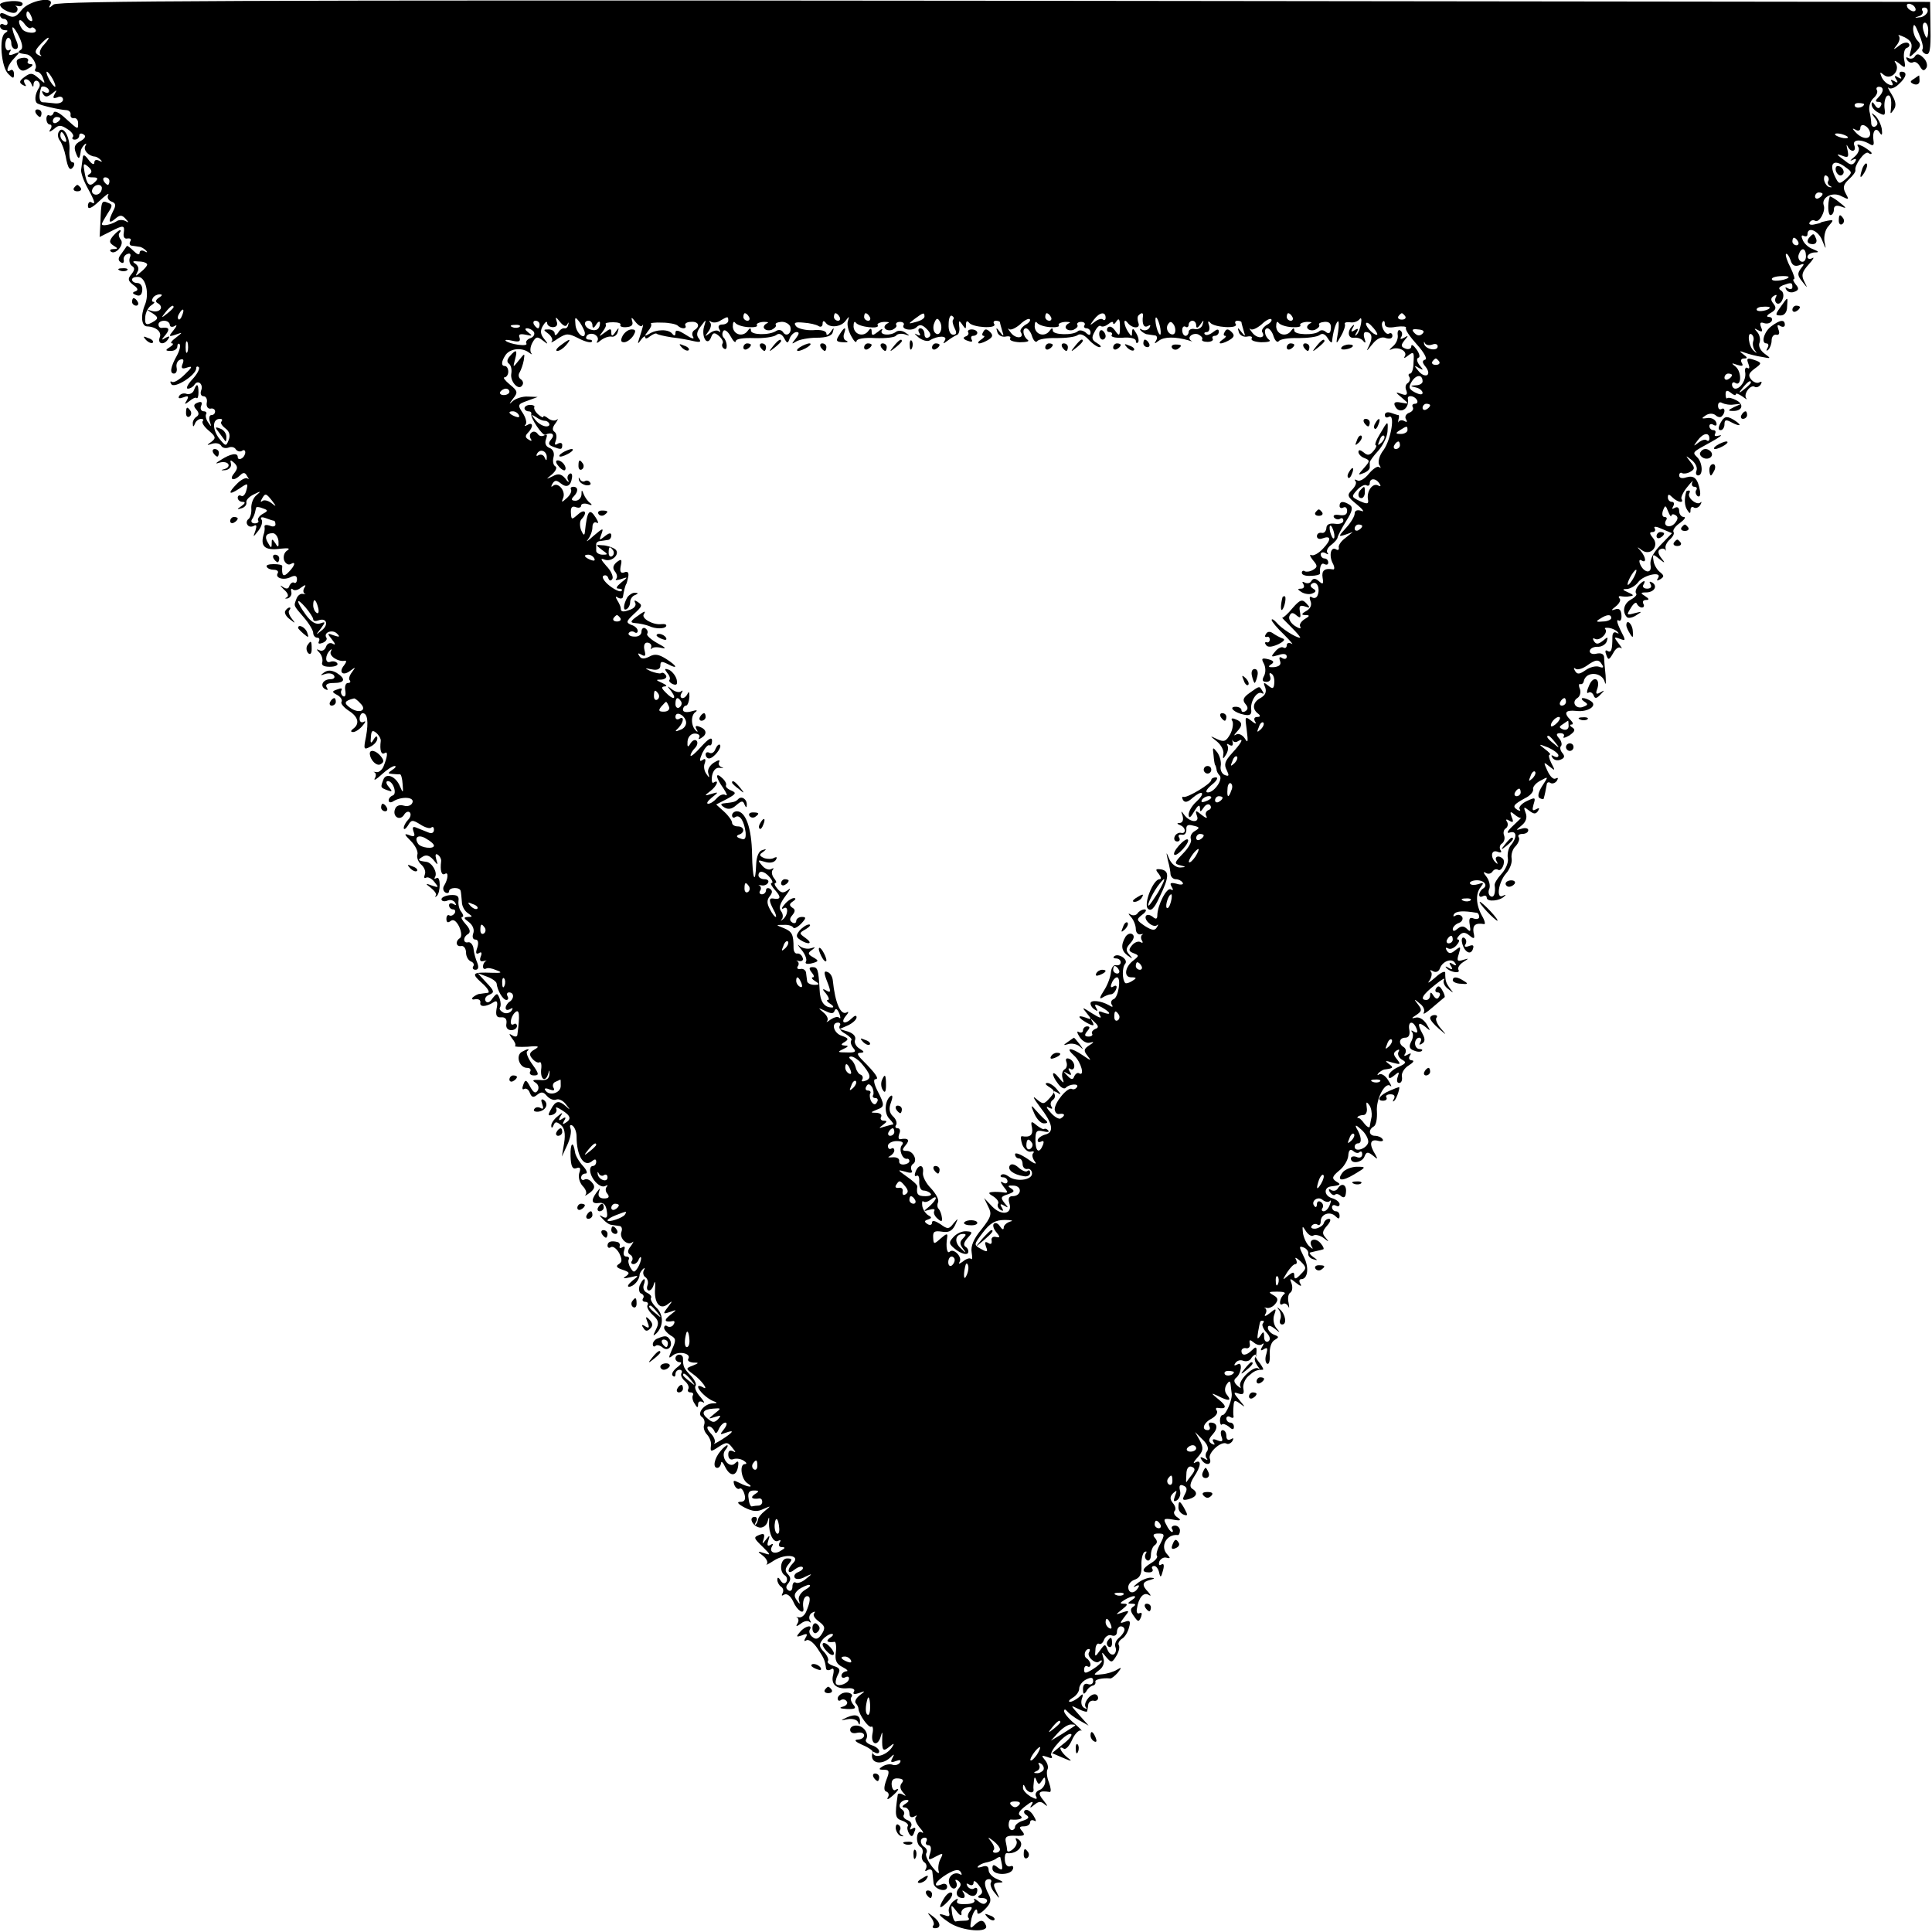 <?xml version="1.0" standalone="no"?>
<!DOCTYPE svg PUBLIC "-//W3C//DTD SVG 20010904//EN"
 "http://www.w3.org/TR/2001/REC-SVG-20010904/DTD/svg10.dtd">
<svg version="1.0" xmlns="http://www.w3.org/2000/svg"
 width="512pt" height="512pt" viewBox="0 0 512 512"
 preserveAspectRatio="xMidYMid meet">
<g transform="translate(0,512) scale(0.1,-0.1)"
fill="#000000" stroke="none">
<path d="M0 5108 c0 -13 38 -29 44 -19 4 5 3 11 -1 14 -5 2 -2 2 5 1 6 -2 12
1 12 6 0 5 -13 8 -30 7 -16 -1 -30 -5 -30 -9z"/>
<path d="M57 5093 c-15 -19 -22 -21 -38 -13 -13 7 -19 7 -19 0 0 -5 5 -10 10
-10 6 0 10 -5 10 -11 0 -5 -4 -7 -10 -4 -5 3 -10 1 -10 -4 0 -6 6 -11 13 -11
9 0 9 -2 0 -8 -16 -10 -10 -90 9 -108 13 -13 15 -13 15 0 0 8 -4 13 -9 10 -15
-10 -8 14 10 32 16 17 16 18 -1 11 -12 -5 -16 -3 -11 5 4 6 3 8 -2 5 -5 -3
-10 3 -10 14 0 10 4 19 8 19 4 0 8 -7 8 -15 0 -8 5 -15 11 -15 7 0 8 7 4 18
-17 40 -16 54 2 22 12 -23 15 -38 8 -42 -10 -7 -7 -9 15 -12 14 -1 30 -28 24
-38 -3 -4 -1 -8 4 -8 6 0 13 -8 16 -17 6 -16 6 -16 -12 0 -16 14 -21 15 -37 3
-14 -10 -15 -15 -5 -21 9 -5 11 -4 6 3 -4 7 -3 12 3 12 5 0 12 -6 14 -12 4
-10 6 -10 6 0 1 7 6 10 11 7 6 -4 7 -12 3 -18 -11 -17 -12 -36 -4 -41 8 -5 58
-17 78 -18 7 -1 11 -6 10 -12 -1 -6 3 -10 9 -9 6 1 11 -5 11 -13 0 -18 1 -19
-33 12 -17 16 -30 22 -32 15 -2 -6 -7 -9 -11 -7 -4 3 -8 -1 -8 -9 0 -8 4 -15
9 -15 5 0 6 -6 2 -12 -6 -9 -3 -9 9 0 13 12 19 11 37 -1 11 -7 17 -17 13 -20
-3 -4 -1 -7 5 -7 7 0 12 5 12 11 0 5 5 7 11 3 8 -4 5 -11 -8 -18 -15 -8 -18
-16 -12 -31 7 -19 10 -18 13 4 0 5 5 13 10 18 5 4 6 3 2 -4 -6 -11 9 -27 26
-28 3 0 10 -4 15 -9 5 -5 3 -6 -4 -2 -8 4 -13 2 -13 -5 0 -7 -7 -4 -15 7 -11
15 -15 16 -16 4 -1 -8 -3 -22 -4 -30 -1 -8 7 -30 17 -48 20 -36 22 -46 10 -38
-5 3 -9 -2 -9 -10 0 -10 10 -6 30 13 17 16 27 23 24 17 -4 -7 0 -15 8 -18 12
-4 13 -10 5 -25 -14 -28 -12 -36 5 -21 13 11 18 11 28 0 9 -10 9 -11 0 -6 -7
4 -19 4 -25 -1 -15 -9 -38 -13 -38 -7 0 3 7 15 15 28 14 21 14 24 0 29 -16 7
-17 3 -19 -55 l-2 -36 28 14 c35 18 39 18 36 -3 -2 -11 2 -17 10 -15 8 1 11
-2 7 -8 -3 -5 -1 -11 4 -11 6 -1 15 -2 20 -3 5 0 13 -5 18 -10 5 -5 3 -6 -4
-2 -7 4 -13 2 -13 -4 0 -7 -7 -4 -16 5 -9 9 -17 15 -18 13 -1 -2 -7 -10 -14
-20 -9 -11 -10 -18 -2 -23 6 -4 9 -1 8 6 -2 6 3 14 10 16 7 3 10 -1 6 -10 -3
-8 0 -18 6 -22 8 -5 7 -11 -2 -22 -10 -12 -9 -17 5 -28 13 -9 14 -14 6 -17 -9
-3 -9 -6 2 -10 10 -4 15 1 16 13 1 11 -5 19 -13 19 -8 0 -14 4 -14 9 0 5 8 8
18 7 19 -3 28 -46 16 -74 -12 -29 -9 -57 6 -57 24 -1 40 -15 33 -30 -6 -18 13
-20 23 -3 5 7 3 8 -7 3 -12 -8 -12 -6 0 8 12 15 9 21 -11 18 -5 0 -8 4 -8 9 0
6 7 10 15 10 8 0 15 -5 15 -11 0 -5 6 -7 13 -3 7 5 6 0 -3 -11 -14 -17 -13
-18 5 -12 20 7 20 7 1 -8 -11 -8 -16 -15 -10 -15 5 0 2 -5 -6 -10 -13 -8 -12
-10 3 -10 9 0 17 5 17 12 0 6 3 9 6 6 3 -4 0 -17 -7 -30 -17 -30 -20 -48 -8
-48 6 0 9 7 7 16 -2 10 3 19 10 21 8 3 10 -1 6 -11 -5 -12 -2 -15 12 -10 15 5
14 1 -6 -18 -14 -14 -29 -23 -34 -20 -5 3 -6 0 -2 -6 8 -13 66 24 66 42 0 5 3
6 7 3 3 -4 -4 -18 -17 -32 -13 -14 -18 -25 -12 -25 6 0 14 5 17 10 9 15 25 2
18 -15 -3 -8 0 -15 6 -15 7 0 11 -8 9 -17 -2 -10 3 -17 10 -16 6 2 12 -2 12
-7 0 -6 -4 -10 -10 -10 -5 0 -7 -8 -4 -17 5 -15 4 -15 -4 -3 -6 8 -8 18 -6 22
3 4 0 8 -6 8 -7 0 -10 7 -7 14 4 10 1 13 -9 9 -11 -4 -12 -9 -4 -18 8 -9 8
-15 0 -20 -5 -3 -10 -12 -9 -18 0 -9 2 -9 6 1 2 6 10 12 16 12 5 0 8 -3 4 -6
-3 -4 4 -15 16 -25 19 -16 20 -20 7 -30 -13 -9 -13 -10 2 -5 10 3 20 1 24 -5
3 -6 12 -8 20 -5 7 3 16 1 19 -5 4 -5 11 -7 16 -4 5 4 9 2 9 -4 0 -5 -4 -13
-10 -16 -5 -3 -10 -2 -10 4 0 12 -19 9 -45 -8 -15 -9 -15 -11 -3 -7 10 3 20 1
23 -4 3 -5 -2 -11 -10 -13 -11 -3 -10 -4 2 -3 10 1 17 9 15 17 -3 11 -1 11 9
2 10 -10 9 -15 -1 -28 -14 -17 0 -21 17 -4 8 8 13 7 18 -3 5 -7 5 -10 1 -6 -4
3 -16 -2 -27 -13 -26 -26 -24 -33 5 -14 23 16 24 15 19 -4 -3 -12 -9 -18 -14
-15 -5 3 -9 0 -9 -5 0 -6 6 -11 13 -11 8 0 7 -4 -3 -11 -13 -9 -13 -10 0 -6 8
2 14 9 13 15 -2 6 7 16 20 22 18 9 20 9 7 -2 -9 -7 -15 -23 -14 -36 1 -12 -3
-25 -8 -28 -4 -3 -6 -10 -2 -15 3 -5 10 -6 16 -3 8 5 9 1 5 -12 -7 -19 -7 -19
8 0 8 10 12 24 8 29 -4 6 0 8 11 4 10 -4 20 -7 22 -7 2 0 4 -4 4 -10 0 -5 -7
-7 -15 -3 -9 3 -15 2 -14 -3 1 -5 0 -12 -1 -16 -12 -36 1 -48 44 -42 21 2 26
1 17 -5 -8 -5 -11 -16 -8 -26 4 -9 11 -13 17 -10 15 9 12 -4 -5 -21 -14 -15
-19 -10 -17 16 0 3 -10 5 -23 5 -13 0 -21 -3 -18 -7 2 -5 11 -8 19 -8 8 0 13
-4 10 -9 -8 -13 16 -20 35 -10 11 5 16 3 16 -6 0 -8 -4 -12 -8 -9 -4 2 -9 -2
-12 -8 -2 -9 -8 -10 -18 -3 -8 6 -7 3 3 -7 11 -9 14 -18 8 -21 -6 -3 -5 -4 2
-3 7 2 12 10 10 17 -2 8 0 11 4 7 4 -4 14 -2 22 5 11 8 14 8 9 0 -4 -6 -4 -13
0 -16 5 -2 3 -2 -4 -1 -6 2 -14 -4 -17 -12 -8 -21 -9 -17 19 -50 14 -16 25
-35 25 -41 0 -7 5 -13 11 -13 5 0 7 -4 4 -10 -3 -6 1 -7 9 -4 9 3 14 10 11 14
-9 14 16 23 28 11 9 -9 7 -10 -8 -5 -18 7 -19 6 -5 -11 9 -11 10 -16 2 -11 -7
4 -15 1 -18 -8 -3 -9 -11 -13 -18 -9 -8 4 -8 2 1 -7 6 -7 9 -18 7 -25 -3 -8 4
-12 20 -12 14 0 23 4 20 9 -3 5 -12 7 -19 4 -14 -5 -14 18 0 31 4 4 5 3 2 -3
-7 -12 20 -29 37 -25 5 1 4 -4 -2 -12 -16 -19 -3 -30 17 -14 14 10 14 10 4 -4
-7 -9 -10 -19 -6 -22 3 -4 1 -7 -5 -7 -6 0 -9 -9 -7 -20 2 -12 0 -18 -6 -15
-5 4 -7 11 -4 16 3 5 -1 6 -11 2 -15 -5 -15 -7 0 -15 9 -5 14 -13 11 -18 -3
-4 6 -15 20 -24 25 -16 29 -35 10 -48 -6 -5 -6 -8 1 -8 6 0 18 8 25 17 8 9 9
14 3 10 -6 -3 -11 0 -11 8 0 8 4 15 8 15 13 0 16 -23 9 -62 -7 -34 -6 -36 11
-27 11 5 19 15 19 22 0 8 -4 7 -10 -3 -7 -12 -9 -10 -7 7 1 17 4 19 14 11 7
-6 13 -16 12 -22 -3 -24 1 -37 10 -32 10 7 8 -9 -3 -36 -4 -9 -13 -16 -19 -14
-7 1 -9 1 -4 -1 4 -3 4 -10 0 -16 -3 -7 5 -2 19 11 13 12 28 22 34 22 5 0 2
-5 -6 -10 -13 -9 -13 -10 0 -11 8 -1 17 -1 20 -1 3 0 6 -11 7 -26 2 -24 1 -25
-7 -6 -11 27 -37 37 -44 18 -8 -21 -8 -21 10 -28 14 -5 15 -4 4 9 -7 8 -8 15
-2 15 14 0 25 -34 13 -38 -6 -2 -11 -8 -11 -13 0 -6 6 -7 13 -2 22 13 56 11
50 -4 -3 -8 -13 -11 -23 -8 -11 3 -20 0 -23 -9 -8 -20 13 -33 24 -15 4 7 11
10 15 6 4 -4 2 -13 -4 -19 -7 -7 -12 -17 -12 -22 0 -6 5 -3 11 6 9 16 12 16
33 3 12 -8 26 -12 29 -8 4 3 7 1 7 -6 0 -8 -6 -11 -15 -7 -8 3 -22 9 -30 12
-11 5 -13 2 -9 -10 5 -12 2 -15 -12 -9 -14 5 -13 2 5 -16 12 -12 20 -29 17
-36 -2 -7 2 -19 10 -26 8 -7 13 -18 10 -26 -3 -8 -2 -12 3 -9 5 3 15 -2 22
-11 12 -15 12 -16 -6 -10 -18 7 -19 6 -3 -6 10 -8 16 -17 13 -20 -3 -4 -2 -5
2 -2 11 9 11 55 0 48 -6 -3 -7 -2 -4 3 7 12 -8 38 -23 40 -23 3 -24 5 -11 13
10 7 19 4 29 -7 13 -16 13 -16 8 1 -3 11 -2 16 4 12 6 -4 10 -12 9 -18 -3 -24
1 -38 10 -33 10 7 9 -13 -2 -31 -4 -6 -3 -14 3 -18 5 -3 10 -2 10 3 0 11 30
12 31 0 1 -4 2 -17 3 -28 0 -12 8 -25 16 -30 13 -9 13 -10 0 -10 -12 -1 -12
-3 3 -14 10 -8 15 -20 11 -30 -3 -9 -1 -16 6 -16 7 0 9 -8 5 -21 -5 -14 -4
-19 4 -15 7 5 9 1 5 -9 -4 -10 -1 -14 7 -12 8 2 11 2 6 0 -4 -3 -7 -9 -7 -14
0 -6 3 -8 8 -6 4 3 16 1 27 -4 17 -6 15 -8 -10 -7 -54 2 -57 -1 -28 -27 15
-13 22 -25 16 -26 -7 -1 -17 -2 -22 -3 -5 0 -13 -5 -18 -9 -4 -5 -1 -7 7 -5 8
1 14 -2 13 -9 -3 -12 15 -12 35 1 9 6 12 1 8 -17 -3 -18 0 -24 12 -23 11 1 16
-5 14 -17 -2 -10 3 -17 13 -17 8 0 15 5 15 11 0 5 -4 8 -8 5 -13 -8 -10 19 3
31 12 11 13 -7 6 -60 -1 -5 -7 -5 -13 -1 -10 6 -10 5 -1 -8 7 -8 11 -17 8 -20
-3 -2 12 -3 33 -2 30 3 33 1 19 -7 -14 -8 -16 -14 -6 -25 6 -7 15 -12 19 -9 4
2 6 -7 4 -20 -2 -27 12 -34 19 -10 3 11 4 10 3 -2 -1 -13 -9 -17 -26 -15 -18
1 -21 -1 -11 -7 8 -5 10 -14 6 -21 -6 -9 -11 -6 -20 10 -10 19 -13 20 -18 6
-4 -10 -3 -15 2 -12 5 3 12 -1 15 -10 5 -12 9 -14 20 -5 10 8 16 8 25 -3 7 -8
18 -13 25 -10 7 3 19 -3 26 -13 12 -15 12 -16 0 -5 -19 17 -28 15 -40 -8 -9
-16 -8 -18 5 -14 8 3 12 10 9 16 -3 5 3 4 15 -4 24 -15 26 -24 9 -34 -7 -5 -8
-3 -3 6 6 9 4 11 -5 5 -9 -6 -11 -4 -5 6 8 12 6 12 -8 0 -9 -7 -17 -19 -16
-25 0 -6 3 -6 6 2 4 10 8 10 19 1 10 -8 13 -23 9 -48 l-6 -36 14 30 c8 17 12
36 9 44 -3 8 -1 12 5 8 6 -4 11 -17 11 -29 0 -51 19 -82 40 -66 8 7 12 7 12
-1 0 -6 -4 -11 -9 -11 -5 0 -8 -6 -7 -14 3 -22 27 -46 40 -39 6 3 8 3 4 -2 -4
-4 -4 -13 2 -19 6 -8 3 -12 -9 -12 -12 0 -17 6 -14 16 4 13 4 13 -6 0 -16 -22
-13 -31 7 -28 11 2 18 -5 20 -21 3 -17 0 -21 -10 -16 -11 7 -11 5 0 -6 7 -8
17 -15 23 -15 5 -1 14 -2 20 -3 6 0 9 -7 6 -15 -7 -17 16 -39 29 -28 4 4 3 0
-4 -10 -9 -11 -10 -18 -2 -23 6 -3 8 -11 5 -16 -4 -5 -2 -9 4 -9 5 0 12 6 14
13 3 6 6 8 6 2 0 -5 -4 -17 -9 -25 -9 -13 -11 -13 -19 0 -5 8 -7 18 -5 22 3 4
0 8 -6 8 -7 0 -9 7 -6 16 3 9 2 12 -4 9 -6 -4 -9 -3 -8 2 2 4 0 9 -4 11 -17 5
-28 2 -28 -9 0 -5 4 -8 9 -4 6 3 15 -4 22 -16 8 -17 8 -23 -1 -29 -9 -5 -6
-10 10 -15 18 -6 20 -9 9 -17 -10 -6 -7 -7 11 -3 24 6 24 5 6 -9 -11 -9 -15
-16 -9 -16 12 0 28 18 28 32 0 3 4 10 9 15 5 4 6 3 2 -4 -3 -6 -1 -15 5 -18 5
-4 8 -13 5 -21 -3 -8 -1 -14 4 -14 5 0 11 8 13 18 3 9 4 4 3 -13 -3 -38 13
-58 34 -41 13 10 13 9 0 -8 -14 -18 -13 -19 5 -13 20 7 20 7 1 -8 -18 -14 -15
-20 7 -16 5 1 6 -3 2 -9 -3 -6 -11 -8 -16 -5 -5 4 -9 2 -9 -4 0 -5 8 -14 17
-20 15 -8 15 -13 4 -37 -10 -23 -10 -26 2 -16 16 13 50 5 41 -9 -3 -5 3 -9 13
-10 16 0 16 -1 -1 -8 -19 -7 -19 -8 0 -22 23 -16 45 -47 26 -35 -7 4 -12 4
-12 1 0 -9 23 -31 40 -38 12 -4 12 -6 -1 -6 -23 -1 -43 -27 -29 -36 6 -4 9
-13 6 -21 -3 -7 1 -19 8 -26 7 -8 12 -21 10 -30 -2 -16 0 -16 21 -2 20 13 24
13 36 -3 9 -11 10 -14 2 -9 -9 4 -13 1 -13 -9 0 -10 6 -15 13 -12 8 3 20 1 28
-4 8 -5 9 -9 3 -9 -15 0 -10 -40 7 -51 19 -12 2 -11 -21 1 -16 8 -18 8 -14 -5
3 -8 10 -13 14 -10 4 3 10 -4 13 -15 4 -14 0 -20 -11 -20 -11 0 -6 -6 11 -15
22 -11 34 -12 50 -4 21 9 21 9 4 -5 -10 -8 -18 -18 -18 -23 -1 -4 -3 -10 -6
-13 -4 -3 -3 1 1 8 4 6 2 12 -4 12 -17 0 -6 -24 12 -28 9 -2 19 5 22 15 4 15
5 15 4 -2 -1 -29 12 -56 25 -48 6 3 7 1 3 -5 -4 -7 -1 -12 6 -12 10 0 9 -3 -2
-9 -17 -12 -33 -4 -24 11 4 7 2 8 -4 4 -8 -5 -10 -1 -6 11 5 15 4 16 -6 3 -10
-13 -11 -13 -6 2 3 12 1 15 -10 11 -18 -7 -18 -8 9 -34 20 -20 20 -21 2 -15
-18 6 -19 5 -3 -7 10 -8 14 -18 10 -22 -4 -4 5 0 20 10 31 19 70 13 50 -7 -18
-18 -15 -33 3 -18 9 7 18 10 22 7 3 -4 -2 -9 -11 -13 -9 -3 -13 -10 -10 -15 3
-5 15 -5 27 2 21 10 21 9 3 -5 -10 -9 -23 -13 -27 -10 -5 3 -9 -2 -9 -11 0 -9
-5 -13 -10 -10 -8 5 -8 11 -1 19 7 9 7 16 -1 24 -8 8 -8 15 2 27 10 12 10 15
-4 15 -18 0 -22 -35 -6 -45 6 -4 7 -11 4 -17 -4 -6 -10 -5 -15 3 -6 10 -9 10
-9 2 0 -6 5 -15 10 -18 6 -4 7 -11 4 -17 -4 -7 -2 -8 4 -4 7 4 17 -3 24 -18
10 -24 30 -37 27 -18 -3 17 2 32 10 32 10 0 9 -14 -3 -42 -4 -9 -13 -16 -19
-14 -7 1 -9 1 -4 -1 4 -3 4 -10 0 -16 -5 -8 -2 -8 9 0 8 7 19 9 23 5 5 -4 5
-2 1 5 -3 6 -1 15 6 19 7 4 10 4 6 -1 -5 -5 1 -14 12 -22 16 -12 18 -17 8 -33
-9 -14 -16 -16 -25 -8 -7 5 -10 14 -7 19 9 15 -13 10 -26 -6 -11 -13 -10 -14
5 -9 14 6 16 4 10 -6 -5 -8 -4 -11 2 -7 6 4 19 -6 29 -21 18 -27 20 -31 23
-53 0 -5 6 -7 13 -3 7 5 9 0 6 -14 -7 -25 8 -39 39 -36 13 1 20 -3 16 -9 -4
-7 1 -8 13 -4 18 7 18 6 2 -6 -10 -8 -14 -17 -10 -21 4 -4 7 -11 7 -14 1 -16
27 -52 34 -48 4 3 6 -6 3 -19 -5 -28 14 -35 22 -7 4 14 5 14 4 -3 -1 -35 2
-38 19 -24 11 9 14 10 9 2 -12 -22 -44 -34 -52 -21 -4 7 -3 8 4 4 7 -4 12 -3
12 3 0 5 -9 13 -20 16 -11 4 -18 10 -15 15 9 14 -5 36 -24 37 -10 1 -18 -4
-18 -11 0 -8 8 -11 19 -8 10 2 18 -1 18 -7 0 -6 -8 -11 -17 -11 -11 -1 -6 -6
12 -14 17 -7 29 -16 28 -19 -11 -28 21 -38 46 -15 11 11 12 10 6 -1 -6 -11 -4
-13 9 -8 11 4 15 3 11 -4 -4 -6 -13 -8 -19 -6 -7 3 -19 1 -27 -4 -11 -7 -11
-9 3 -9 15 0 16 -4 7 -27 -7 -19 -7 -29 0 -31 6 -2 8 -9 4 -15 -4 -7 1 -6 10
2 17 14 24 26 9 17 -4 -2 -8 4 -9 14 -1 13 5 18 17 17 13 -1 16 -5 10 -12 -6
-7 -5 -16 3 -25 9 -10 9 -11 0 -6 -7 4 -14 4 -14 -1 -8 -55 -7 -62 12 -68 11
-4 17 -10 15 -14 -3 -4 -1 -13 3 -20 6 -10 10 -9 14 4 5 10 3 14 -5 9 -7 -4
-8 -3 -4 5 4 6 0 14 -8 17 -9 3 -14 10 -11 14 3 5 1 11 -5 15 -13 8 -3 25 13
25 7 0 6 -4 -3 -10 -10 -6 -11 -10 -2 -10 6 0 12 -7 12 -16 0 -9 5 -12 13 -8
6 4 9 3 4 -1 -4 -5 1 -17 10 -28 10 -11 12 -17 6 -13 -15 9 -18 -30 -3 -39 5
-3 7 -12 4 -19 -3 -8 0 -17 5 -21 6 -3 8 -11 5 -17 -4 -7 -2 -8 4 -4 7 4 13 1
13 -6 1 -7 2 -20 3 -28 1 -17 36 -27 36 -10 0 7 -7 10 -15 6 -26 -10 -16 9 14
27 22 13 32 14 37 6 4 -7 3 -9 -2 -6 -16 9 -35 -8 -28 -26 3 -9 10 -14 15 -11
5 3 6 10 3 16 -4 7 -2 8 5 4 8 -6 9 -12 2 -20 -11 -13 -5 -26 11 -26 5 0 6 6
2 13 -6 9 -5 9 8 0 15 -13 28 -8 28 9 0 5 -4 7 -9 3 -5 -3 -13 0 -17 6 -4 8
-3 9 4 5 7 -4 12 -2 12 5 0 7 6 4 14 -7 11 -14 11 -21 3 -26 -8 -5 -6 -8 6 -8
10 0 15 -5 12 -10 -5 -8 -12 -7 -23 2 -9 7 -13 8 -10 3 4 -6 -6 -11 -23 -11
-19 -1 -26 2 -22 10 4 6 -1 5 -11 -3 -9 -8 -14 -21 -11 -29 3 -10 0 -12 -10
-8 -23 8 -18 0 12 -20 34 -22 104 -27 96 -7 -6 16 -15 17 -31 1 -10 -10 -12
-8 -9 9 3 24 17 44 17 25 0 -7 9 -3 20 8 16 16 18 25 10 40 -13 24 -13 40 1
40 5 0 8 -4 5 -9 -3 -4 1 -17 10 -27 14 -18 15 -18 4 4 -9 18 -8 22 7 23 14 0
13 2 -4 9 -13 5 -23 16 -23 24 0 10 -6 13 -17 9 -10 -3 -15 -3 -11 1 3 4 12 8
20 10 7 1 19 5 26 9 6 5 12 7 13 5 8 -33 7 -38 -7 -27 -11 9 -14 8 -14 -3 0
-18 47 -19 54 -2 3 7 0 11 -7 8 -7 -2 -13 4 -14 16 -1 11 1 19 5 19 29 -4 51
24 30 37 -6 4 -8 3 -5 -3 4 -6 0 -16 -8 -23 -8 -7 -15 -9 -16 -4 0 5 -2 16 -4
25 -2 12 5 15 26 14 23 -1 27 1 18 12 -9 10 -8 13 5 13 9 0 16 5 16 11 0 5 5
7 11 4 6 -4 5 2 -2 13 -7 12 -17 18 -22 15 -5 -3 -4 -9 3 -13 9 -6 6 -10 -9
-15 -11 -3 -21 -11 -21 -16 0 -5 -4 -9 -8 -9 -5 0 -9 6 -9 14 0 8 3 15 6 14
22 -2 35 3 25 10 -8 5 -3 13 14 26 15 12 22 14 17 5 -7 -11 -6 -12 6 -2 12 10
18 10 29 0 8 -6 6 -2 -4 11 -18 21 -14 28 16 23 4 0 3 11 -2 25 -6 14 -7 30
-4 35 3 6 0 17 -7 25 -10 12 -9 13 6 8 12 -5 16 -4 11 4 -7 11 44 65 53 56 3
-3 -7 -15 -23 -27 l-28 -23 28 -12 c25 -11 27 -10 12 1 -18 15 -25 33 -9 23 5
-4 15 7 22 23 7 16 18 27 24 25 5 -3 -2 5 -17 18 -16 13 -28 28 -28 33 0 6 3
6 8 0 4 -5 18 -16 32 -24 l25 -14 -25 28 c-24 27 -24 27 -2 16 12 -6 23 -9 23
-6 1 3 2 11 3 18 1 6 7 11 14 10 7 -2 12 2 12 7 0 6 -4 10 -9 10 -14 0 -32
-26 -23 -35 4 -5 2 -5 -5 -1 -7 4 -9 14 -6 24 5 14 3 15 -8 4 -7 -6 -18 -12
-23 -12 -6 0 -3 5 7 11 9 5 17 16 17 24 0 8 8 19 18 24 14 7 19 6 19 -4 0 -7
-6 -11 -14 -8 -8 3 -13 -2 -13 -13 0 -14 2 -16 9 -6 4 8 12 14 17 15 5 1 8 5
7 10 -3 6 19 11 39 9 3 -1 12 6 20 15 11 14 11 16 -2 8 -8 -5 -26 -11 -40 -12
-23 -3 -24 -2 -7 11 11 8 15 21 11 32 -5 18 -5 18 8 2 13 -15 15 -15 26 3 7
11 10 24 7 29 -3 5 1 12 8 17 8 4 16 18 19 30 5 17 2 20 -11 15 -14 -5 -14 -4
-1 13 14 17 13 18 -5 12 -20 -7 -20 -7 -1 8 14 11 16 15 5 15 -12 0 -12 2 1
10 8 5 20 10 25 10 6 0 3 -5 -5 -10 -13 -9 -13 -10 0 -10 10 0 11 -3 3 -8 -8
-5 -8 -12 2 -25 11 -16 13 -16 19 -2 3 9 2 13 -4 10 -6 -3 -9 2 -7 12 4 28 17
44 30 37 8 -5 8 -3 0 7 -18 18 -16 27 5 32 13 4 14 5 1 6 -8 0 -24 -6 -35 -15
-10 -8 -13 -12 -5 -8 9 5 12 3 7 -4 -10 -17 -26 -15 -26 2 0 8 8 17 18 20 13
5 18 15 17 37 -1 16 3 33 8 36 6 3 7 1 3 -5 -3 -6 -2 -13 4 -17 5 -3 10 3 10
14 0 11 5 23 10 26 7 5 8 11 1 19 -7 8 -5 12 9 12 17 0 17 -3 5 -27 -8 -14
-12 -29 -9 -32 3 -3 -3 -12 -15 -19 -25 -15 -27 -25 -6 -25 8 0 12 4 9 9 -3 4
-1 8 5 8 5 0 11 -8 13 -18 3 -14 5 -13 10 6 4 14 2 20 -4 16 -6 -4 -8 -1 -6 7
3 8 12 13 19 11 11 -3 11 -1 3 8 -21 21 -3 55 27 52 3 -1 6 5 6 12 0 7 -6 13
-13 13 -7 0 -11 -4 -8 -9 3 -4 3 -8 0 -8 -3 0 -10 8 -15 19 -9 16 -7 18 17 14
21 -4 24 -2 12 6 -8 5 -11 13 -7 17 4 4 2 13 -5 21 -8 10 -8 17 1 26 10 9 11
8 5 -7 -5 -14 -4 -17 5 -12 7 5 11 16 8 26 -3 13 0 17 9 13 10 -4 11 -10 4
-23 -8 -15 -6 -17 10 -13 22 6 26 18 9 28 -7 5 -5 15 5 31 19 28 21 48 3 38
-6 -4 -4 2 6 13 16 18 17 25 7 45 l-13 23 20 -20 c13 -12 17 -24 12 -31 -5 -6
-5 -15 -1 -19 4 -5 1 -5 -7 0 -9 5 -12 4 -7 -3 10 -17 29 -15 22 3 -5 15 31
48 45 39 4 -2 11 1 15 7 4 8 3 9 -4 5 -7 -4 -12 -1 -12 8 0 9 -4 16 -10 16 -5
0 -6 -8 -3 -17 5 -13 2 -15 -11 -10 -11 5 -15 3 -10 -5 5 -7 3 -8 -5 -4 -9 6
-9 12 3 25 15 17 12 31 -6 31 -5 0 -6 -4 -3 -10 3 -5 1 -10 -4 -10 -18 0 -12
19 9 30 11 6 18 15 15 21 -4 5 -3 9 2 8 24 -4 25 4 3 22 -21 17 -22 19 -3 10
29 -15 38 -14 25 2 -7 8 -7 18 -2 27 7 11 10 11 11 3 1 -7 2 -19 3 -25 3 -16
-15 -58 -24 -58 -4 0 -7 -7 -7 -15 0 -8 3 -13 5 -10 3 3 11 0 19 -6 9 -9 13
-8 13 0 0 6 -4 11 -10 11 -5 0 -10 5 -10 11 0 5 5 7 10 4 6 -4 10 -3 9 2 -1 4
-1 16 0 27 1 16 3 17 19 5 13 -10 12 -8 -3 10 -17 20 -17 23 -3 18 12 -4 16
-1 13 13 -2 10 4 25 13 33 16 14 22 17 38 17 4 0 0 7 -7 17 -8 9 -13 18 -11
20 1 1 2 8 2 15 0 9 -3 9 -12 0 -15 -15 -28 -16 -28 -2 0 5 6 9 13 7 6 -1 11
4 9 12 -2 11 0 12 11 3 8 -7 18 -8 22 -4 5 4 5 1 0 -7 -6 -10 -4 -12 5 -6 9 5
10 2 6 -13 -4 -11 -3 -23 2 -26 5 -3 8 8 7 25 -1 17 4 33 13 38 12 7 12 9 -2
14 -9 4 -16 12 -16 18 0 8 6 7 18 -2 15 -12 16 -12 4 2 -7 9 -9 25 -5 35 6 17
5 18 -12 4 -10 -8 -16 -10 -12 -3 4 6 4 13 0 16 -5 2 -3 2 4 1 6 -2 17 3 23
11 8 10 7 16 -6 23 -14 8 -12 9 11 9 15 0 23 -2 19 -6 -12 -8 -17 -34 -5 -27
5 4 12 0 15 -6 3 -7 3 -3 1 9 -3 12 -1 24 4 27 6 4 7 14 4 24 -6 15 -5 16 12
2 11 -9 16 -10 11 -2 -4 6 -3 12 2 12 18 0 22 31 7 60 -13 26 -13 29 0 24 8
-3 13 -11 12 -16 -1 -6 5 -13 13 -15 13 -4 13 -3 0 6 -8 6 -12 11 -7 12 4 1
12 3 17 4 6 1 13 3 16 4 4 0 1 8 -6 16 -14 17 -34 10 -24 -8 5 -8 3 -8 -6 0
-8 7 -15 23 -17 35 -2 20 -2 21 8 5 6 -9 15 -15 20 -11 5 3 18 0 27 -7 14 -11
15 -11 5 1 -10 11 -9 17 4 32 9 10 11 18 5 18 -6 0 -12 -5 -14 -12 -2 -6 -12
-12 -21 -14 -9 -1 -15 2 -11 7 3 5 10 7 15 4 5 -4 9 0 9 8 0 20 25 28 39 14 8
-8 11 -8 11 1 0 7 -4 12 -10 12 -5 0 -10 5 -10 11 0 5 5 7 10 4 6 -3 10 -2 10
4 0 5 -9 13 -21 16 -21 7 -21 29 -1 31 25 3 27 5 13 13 -12 8 -11 13 7 28 13
10 24 28 25 40 1 15 5 19 13 13 6 -6 14 -7 17 -3 4 3 7 1 7 -6 0 -8 -7 -11
-15 -7 -8 3 -15 1 -15 -4 0 -16 30 -11 36 5 5 13 9 13 22 3 13 -11 14 -11 7 2
-17 27 -15 42 6 37 10 -3 17 -1 13 4 -3 5 -12 9 -20 9 -16 0 -19 16 -3 25 6 4
9 21 8 39 -3 33 22 81 36 68 4 -4 2 3 -6 15 -7 12 -18 19 -24 16 -5 -4 -6 -2
-2 3 5 5 13 10 18 10 22 3 23 5 9 15 -11 8 -9 9 10 3 22 -6 23 -5 12 9 -10 12
-10 17 -1 23 7 4 9 3 5 -4 -3 -6 1 -15 9 -20 13 -7 12 -10 -10 -20 -14 -6 -25
-17 -25 -23 0 -8 4 -8 15 1 13 11 14 10 9 -4 -3 -9 -2 -16 4 -16 6 0 9 8 7 18
-1 9 7 22 19 29 11 7 15 12 8 13 -7 0 -10 5 -6 12 5 7 3 8 -6 3 -8 -5 -11 -4
-6 3 3 6 2 13 -4 17 -15 9 -12 25 4 25 9 0 13 7 11 20 -5 24 10 27 19 4 4 -10
2 -13 -7 -8 -6 4 -9 4 -5 -1 4 -4 3 -16 -2 -25 -7 -13 -5 -20 7 -24 9 -4 18
-4 21 -1 3 3 0 5 -6 5 -7 0 -12 7 -12 15 0 8 5 15 11 15 5 0 7 -5 3 -12 -4 -7
-3 -8 4 -4 9 5 9 13 2 26 -15 27 -12 34 7 19 15 -13 15 -12 3 8 -8 12 -20 19
-29 16 -11 -3 -11 -1 2 7 15 10 16 14 5 28 -12 15 -11 16 4 3 10 -7 15 -18 11
-25 -3 -6 7 0 23 14 16 14 31 26 32 27 2 1 0 9 -6 19 -6 11 -11 13 -16 5 -4
-6 -2 -11 4 -11 6 0 8 -5 4 -11 -4 -8 -9 -7 -15 2 -6 10 -9 11 -9 2 0 -7 -4
-13 -10 -13 -18 0 -10 14 23 40 17 14 28 20 24 14 -4 -7 1 -18 11 -25 15 -12
15 -12 5 1 -11 15 -13 20 -13 42 0 6 -12 1 -27 -13 -15 -13 -22 -17 -15 -8 6
9 8 20 4 24 -4 5 -1 5 6 1 7 -4 15 -1 18 8 7 19 32 28 40 14 5 -7 2 -8 -6 -3
-9 6 -11 4 -5 -5 6 -9 4 -11 -6 -5 -8 5 -10 4 -6 0 10 -12 39 -16 32 -5 -3 5
3 14 12 20 17 11 17 11 0 6 -15 -5 -17 -2 -11 16 6 20 5 21 -9 10 -12 -10 -17
-10 -23 -1 -4 7 -3 9 3 6 6 -4 16 0 23 8 7 8 9 15 4 15 -4 0 -3 5 4 12 8 8 15
8 26 -1 13 -11 15 -9 11 8 -3 19 5 26 28 22 4 -1 2 9 -5 21 -17 30 -18 60 -4
77 9 12 8 13 -6 8 -10 -3 -19 -3 -22 1 -3 4 4 8 14 9 22 2 35 -13 20 -22 -5
-3 -10 -11 -10 -16 0 -6 4 -7 10 -4 5 3 10 1 10 -4 0 -12 35 -9 47 4 5 4 3 5
-4 1 -19 -10 -12 36 8 59 10 11 17 29 15 40 -2 11 3 26 11 33 7 8 11 18 8 23
-4 5 1 9 9 9 9 0 16 4 16 10 0 5 -8 7 -17 4 -17 -5 -17 -5 0 9 11 9 15 21 10
33 -6 16 -5 17 9 6 13 -10 18 -10 24 -1 5 8 3 9 -6 4 -9 -5 -10 -2 -6 13 6 19
5 20 -18 9 -13 -6 -22 -16 -19 -21 4 -5 1 -6 -6 -2 -14 9 -10 14 21 31 13 6
22 17 21 23 -2 6 7 17 19 23 22 12 22 12 5 -14 -10 -16 -13 -28 -7 -32 6 -3
11 -4 11 -1 1 3 3 11 4 16 1 6 3 15 4 21 0 5 5 8 10 4 5 -3 13 0 17 6 4 7 3 9
-3 6 -6 -4 -15 5 -22 20 -11 24 -11 25 5 12 16 -13 16 -12 5 9 -6 12 -8 22 -4
22 4 0 -2 7 -13 15 -18 14 -17 14 9 4 15 -7 27 -16 27 -21 0 -5 -5 -6 -12 -2
-7 4 -8 3 -4 -4 4 -6 13 -9 22 -5 10 4 12 9 4 18 -5 6 -7 15 -3 18 3 4 1 13
-5 20 -9 10 -8 14 3 14 8 0 12 -4 9 -9 -4 -5 3 -4 15 3 14 10 17 15 8 21 -7 4
-8 8 -2 8 5 0 4 5 -3 12 -19 19 -14 27 15 24 31 -4 58 14 39 26 -6 4 -15 8
-21 8 -5 0 -4 -4 3 -9 11 -7 11 -9 -2 -14 -19 -8 -33 12 -16 23 7 4 10 15 7
24 -4 9 -3 15 1 13 4 -1 8 2 9 7 5 28 49 26 56 -2 3 -10 3 -1 2 18 -2 19 -4
41 -4 49 -1 8 -8 11 -19 9 -10 -3 -19 0 -19 6 0 7 9 12 20 12 11 -1 22 6 25
14 4 13 3 13 -10 2 -13 -10 -18 -10 -24 -1 -4 7 -3 9 3 6 12 -7 36 16 27 26
-3 3 1 4 10 3 8 -1 19 -6 23 -11 4 -4 3 -5 -3 -2 -7 4 -11 -1 -11 -11 0 -34
-3 -43 -13 -37 -6 4 -7 -1 -3 -11 5 -14 7 -14 18 5 6 12 15 18 20 14 5 -4 3 1
-5 11 -14 18 -13 19 3 13 16 -6 16 -5 1 24 -8 17 -11 28 -5 25 5 -4 9 2 8 14
-1 14 -6 19 -17 15 -11 -4 -11 -2 2 8 10 8 14 17 10 21 -4 4 -2 7 3 6 6 -1 17
-2 25 0 11 1 9 4 -5 10 -16 7 -17 9 -3 9 9 1 23 9 30 19 15 19 64 29 52 10 -5
-7 -3 -8 6 -3 11 7 10 10 -1 19 -8 6 -16 20 -17 30 -3 18 -2 19 15 5 16 -13
17 -12 5 3 -8 10 -9 19 -3 22 5 3 11 3 14 -1 2 -5 2 -3 1 4 -2 6 4 17 11 23 8
7 13 16 10 20 -3 5 5 16 17 24 12 9 17 16 10 16 -6 0 -12 7 -12 16 0 9 -5 12
-12 8 -7 -4 -8 -3 -4 4 4 7 2 12 -3 12 -6 0 -11 5 -11 12 0 9 3 9 12 0 13 -13
32 -17 24 -4 -2 4 5 19 16 32 11 14 17 19 13 13 -3 -7 -1 -13 5 -13 6 0 9 -4
5 -9 -3 -5 -1 -12 4 -16 6 -3 8 3 6 15 -6 32 -15 41 -36 35 -11 -4 -19 -2 -19
5 0 6 4 9 8 6 4 -2 14 -1 22 4 12 7 12 11 -1 27 -13 17 -13 17 4 4 10 -8 16
-20 13 -28 -3 -7 -1 -13 4 -13 14 0 12 34 -2 48 -14 14 -14 13 37 41 22 12 32
20 22 17 -10 -3 -15 -2 -12 4 3 6 1 10 -4 10 -6 0 -11 5 -11 11 0 5 5 7 11 3
7 -4 10 -1 7 7 -3 8 -14 13 -24 11 -15 -2 -16 -1 -4 7 9 6 19 6 26 1 6 -6 14
-7 17 -3 10 9 9 25 -1 19 -5 -3 -9 1 -9 9 0 8 5 11 11 7 6 -3 20 -6 31 -4 l20
2 -20 -9 c-16 -8 -17 -10 -3 -10 25 -1 31 17 10 28 -11 6 -21 8 -24 6 -3 -3
-5 2 -5 10 0 11 4 12 14 4 7 -6 13 -8 13 -4 0 4 8 1 18 -6 9 -7 14 -9 10 -5
-9 11 11 38 22 31 5 -3 12 0 16 6 4 7 3 9 -3 6 -6 -4 -16 0 -22 7 -9 11 -7 17
9 29 18 13 19 15 5 21 -25 9 -28 8 -21 -10 3 -8 2 -13 -3 -9 -5 3 -8 -3 -6
-12 3 -19 -12 -43 -26 -43 -5 0 -9 5 -9 11 0 5 4 8 9 4 16 -10 17 29 1 43 -13
10 -12 11 4 5 13 -4 17 -3 12 5 -4 7 -2 12 6 12 10 0 9 3 -2 11 -12 9 -11 10
5 4 11 -4 31 -9 45 -11 24 -5 24 -4 6 9 -11 8 -17 21 -13 29 3 9 0 21 -6 28
-9 10 -9 11 2 5 11 -6 13 -4 8 8 -4 11 -2 14 7 11 8 -3 17 -1 21 5 3 6 0 11
-7 11 -8 0 -6 5 5 11 14 8 15 14 7 24 -8 10 -8 15 1 21 7 4 9 3 5 -4 -3 -6 -2
-13 3 -16 5 -3 12 2 15 11 4 9 2 20 -4 23 -8 5 -6 9 5 14 22 8 25 8 25 -5 0
-5 -5 -7 -12 -3 -7 4 -8 3 -4 -4 4 -6 13 -9 22 -5 11 4 12 9 3 19 -6 8 -9 14
-5 14 4 0 -1 14 -9 31 -9 17 -14 33 -12 36 3 2 8 -5 12 -16 4 -14 11 -18 23
-14 14 6 15 4 5 -8 -10 -13 -10 -19 3 -35 15 -19 15 -19 5 1 -8 16 -5 25 12
44 12 13 16 21 10 17 -7 -4 -13 -2 -13 3 0 6 8 11 18 12 14 0 13 2 -4 9 -12 4
-24 16 -27 25 -4 9 -3 13 3 10 6 -3 10 -1 10 4 0 22 29 10 39 -16 10 -25 11
-26 6 -3 -2 14 2 32 11 41 14 16 14 17 -3 14 -10 -2 -18 -4 -18 -5 0 -1 -8 -3
-18 -5 -9 -2 -15 1 -11 6 3 5 9 7 14 4 11 -7 29 26 23 41 -7 21 24 37 47 24
20 -10 21 -10 11 8 -8 15 -6 23 9 37 11 10 18 20 17 24 -3 13 24 51 34 46 5
-4 9 -4 9 -1 0 3 -10 10 -21 17 -16 8 -20 8 -14 -1 4 -6 -1 -18 -11 -26 -11
-9 -13 -12 -5 -8 10 5 12 3 7 -5 -6 -9 -12 -9 -24 1 -27 20 -28 22 -9 15 15
-6 17 -3 13 16 -3 12 -3 16 0 10 8 -18 25 -16 18 2 -6 16 19 17 43 2 7 -4 10
-1 8 10 -4 25 6 38 16 22 6 -10 8 -7 6 9 -2 12 -10 28 -17 35 -12 10 -12 9 -2
-5 9 -11 10 -18 2 -23 -5 -3 -10 0 -11 7 0 7 -2 23 -5 34 -2 12 3 27 11 34 8
7 12 16 9 21 -3 5 0 9 5 9 14 0 14 -13 -1 -28 -9 -9 -9 -12 1 -12 7 0 9 -5 5
-11 -4 -8 -9 -7 -15 2 -6 10 -9 10 -9 2 0 -7 8 -17 19 -22 16 -9 18 -7 15 14
-1 14 2 27 7 31 9 5 13 -8 10 -36 -2 -13 -1 -13 8 0 7 10 5 22 -6 40 -9 14
-12 22 -8 17 5 -4 17 0 27 10 20 18 24 33 7 33 -5 0 -7 -5 -3 -12 5 -7 3 -8
-6 -3 -9 6 -11 4 -5 -5 6 -9 4 -11 -5 -5 -9 5 -11 4 -6 -3 4 -8 2 -10 -8 -6
-8 3 -17 13 -20 21 -5 13 -4 13 7 4 18 -14 43 11 31 31 -6 9 -3 9 10 -1 15
-13 17 -12 12 12 -2 15 1 28 7 30 7 2 9 8 5 12 -4 4 -16 2 -25 -6 -16 -12 -17
-12 -6 2 7 9 9 19 5 24 -4 4 3 2 16 -4 17 -9 21 -18 16 -34 -6 -21 -5 -21 12
-5 14 14 16 20 6 30 -7 7 -12 21 -12 32 1 16 5 12 15 -13 8 -18 13 -37 10 -41
-3 -4 1 -10 8 -13 11 -4 14 11 13 66 l-1 72 -2479 3 c-1988 2 -2482 0 -2494
-10 -12 -10 -14 -10 -9 -1 15 25 -57 12 -76 -14z m5018 7 c3 -5 2 -10 -4 -10
-5 0 -13 5 -16 10 -3 6 -2 10 4 10 5 0 13 -4 16 -10z m33 -12 c-3 -7 -12 -14
-22 -14 -13 -2 -13 -1 -1 3 8 2 13 9 10 14 -4 5 -1 9 5 9 7 0 10 -6 8 -12z
m-5024 -14 c3 -8 2 -12 -4 -9 -6 3 -10 10 -10 16 0 14 7 11 14 -7z m-2 -28 c4
3 8 1 12 -4 8 -13 -28 -11 -36 2 -13 19 -8 32 6 14 7 -10 15 -15 18 -12z
m5028 -6 c0 -11 -2 -20 -4 -20 -2 0 -6 9 -9 20 -3 11 -1 20 4 20 5 0 9 -9 9
-20z m-4993 -38 c-10 -10 -14 -22 -10 -27 5 -4 2 -5 -5 -1 -11 6 -10 12 4 27
9 10 19 19 22 19 3 0 -2 -8 -11 -18z m23 -92 c6 -11 8 -20 6 -20 -3 0 -10 9
-16 20 -6 11 -8 20 -6 20 3 0 10 -9 16 -20z m-10 -31 c0 -5 -5 -7 -12 -3 -7 4
-8 3 -4 -5 6 -9 11 -9 24 1 13 11 14 11 7 -1 -6 -11 -4 -13 7 -9 8 4 15 1 15
-6 0 -7 -10 -11 -21 -10 -12 1 -26 3 -33 3 -9 1 -11 16 -4 39 3 7 21 0 21 -9z
m4810 -35 c0 -8 -19 -13 -24 -6 -3 5 1 9 9 9 8 0 15 -2 15 -3z m-4780 -38 c0
-3 -4 -8 -10 -11 -5 -3 -10 -1 -10 4 0 6 5 11 10 11 6 0 10 -2 10 -4z m4796
-38 c2 -19 -21 -18 -39 2 -9 10 -9 11 1 6 6 -4 12 -2 12 4 0 17 23 6 26 -12z
m-60 -10 c3 -4 -1 -5 -10 -4 -8 1 -18 5 -22 8 -3 4 1 5 10 4 8 -1 18 -5 22 -8z
m-4660 -100 c-7 -5 -4 -8 9 -8 15 0 16 -3 7 -12 -15 -15 -22 -8 -28 26 -4 23
-3 25 10 14 10 -9 11 -15 2 -20z m4656 18 c17 -12 17 -14 0 -30 -18 -15 -19
-15 -30 8 -16 35 -1 46 30 22z m-47 -36 c-3 -4 0 -11 5 -13 6 -3 5 -4 -1 -3
-7 1 -13 10 -15 19 -1 9 2 15 7 11 5 -3 7 -9 4 -14z m-4555 0 c0 -5 -2 -10 -4
-10 -3 0 -8 5 -11 10 -3 6 -1 10 4 10 6 0 11 -4 11 -10z m-20 -18 c0 -13 -12
-22 -22 -16 -10 6 -1 24 13 24 5 0 9 -4 9 -8z m4560 -16 c0 -3 -4 -8 -10 -11
-5 -3 -10 -1 -10 4 0 6 5 11 10 11 6 0 10 -2 10 -4z m-65 -126 c3 -5 1 -10 -4
-10 -6 0 -11 5 -11 10 0 6 2 10 4 10 3 0 8 -4 11 -10z m21 -39 c0 -11 -6 -17
-13 -14 -6 3 -9 11 -6 19 7 20 19 17 19 -5z m-4396 -22 c0 -4 -8 -13 -17 -20
-14 -12 -15 -12 -9 0 5 8 3 16 -5 22 -10 6 -7 8 9 6 12 0 22 -4 22 -8z m4350
-33 c0 -7 -40 -14 -44 -7 -3 4 6 8 20 9 13 1 24 0 24 -2z m-4319 -55 c-9 -6
-10 -11 -2 -15 17 -11 3 -26 -17 -20 -14 5 -14 3 2 -6 15 -10 16 -14 5 -21
-21 -13 -26 -11 -24 12 1 11 8 25 16 30 8 5 10 9 6 9 -5 0 -5 5 -2 10 3 6 12
10 18 10 8 0 8 -3 -2 -9z m39 -25 c0 -2 -8 -10 -17 -17 -16 -13 -17 -12 -4 4
13 16 21 21 21 13z m4230 -1 c0 -7 -30 -13 -34 -7 -3 4 4 9 15 9 10 1 19 0 19
-2z m-4207 -20 c-3 -9 -8 -14 -10 -11 -3 3 -2 9 2 15 9 16 15 13 8 -4z m1502
-5 c3 -5 1 -10 -4 -10 -6 0 -11 5 -11 10 0 6 2 10 4 10 3 0 8 -4 11 -10z m240
0 c3 -5 1 -10 -4 -10 -6 0 -11 5 -11 10 0 6 2 10 4 10 3 0 8 -4 11 -10z m80 0
c3 -5 1 -10 -4 -10 -6 0 -11 5 -11 10 0 6 2 10 4 10 3 0 8 -4 11 -10z m145 1
c0 -5 -10 -11 -22 -14 -22 -6 -22 -6 -4 8 23 17 26 18 26 6z m76 -8 c-3 -3 -1
-13 4 -23 6 -12 5 -17 -4 -17 -8 0 -13 11 -12 28 0 15 4 25 9 22 5 -3 6 -7 3
-10z m259 7 c3 -5 1 -10 -4 -10 -6 0 -11 5 -11 10 0 6 2 10 4 10 3 0 8 -4 11
-10z m145 -2 c0 -6 -3 -8 -7 -5 -3 4 -13 1 -22 -6 -14 -11 -14 -10 -2 6 15 20
31 22 31 5z m99 5 c-3 -21 2 -33 13 -27 7 4 8 3 4 -5 -4 -6 -13 -8 -19 -5 -7
4 -8 3 -4 -2 5 -5 13 -10 18 -10 5 -1 14 -2 20 -3 5 0 7 -7 3 -13 -6 -10 -5
-10 7 -1 14 11 44 11 79 1 8 -3 12 -3 7 -1 -13 8 3 22 18 17 8 -4 13 -9 11
-13 -3 -4 4 -7 14 -7 10 0 16 4 14 8 -3 4 0 8 5 8 6 0 11 5 11 11 0 8 -5 7
-15 -1 -9 -7 -18 -10 -22 -6 -3 3 -1 6 5 6 6 0 9 8 6 18 -4 10 -2 13 3 7 10
-13 75 -17 68 -4 -4 5 -1 9 4 9 6 0 11 -2 11 -4 0 -2 3 -13 6 -23 5 -15 4 -16
-6 -3 -10 13 -11 13 -7 0 2 -8 12 -14 22 -12 9 2 15 0 12 -5 -3 -5 8 -9 25
-10 17 0 27 2 22 6 -13 9 -16 31 -5 31 5 0 13 -10 16 -21 4 -12 10 -18 14 -13
3 5 26 9 51 8 25 0 50 3 57 8 7 6 15 3 22 -9 6 -10 11 -13 11 -8 3 26 9 47 15
53 3 4 4 -9 1 -28 -6 -34 -6 -35 8 -10 8 14 12 28 10 31 -2 4 4 6 13 5 10 -2
21 2 26 8 4 6 6 1 4 -11 -2 -12 -7 -26 -12 -30 -4 -5 -5 -2 0 6 6 10 4 12 -5
6 -9 -6 -11 -4 -5 6 5 8 4 10 0 6 -16 -14 -13 -35 4 -32 9 1 20 -3 24 -9 6 -7
7 -4 3 7 -3 9 -2 17 3 17 16 0 20 -13 10 -34 -9 -19 -9 -19 8 2 12 15 25 21
36 16 10 -3 17 -1 17 6 0 6 -4 9 -9 6 -10 -6 -25 24 -16 32 3 3 5 0 5 -7 0 -8
10 -11 30 -7 17 2 28 1 26 -3 -3 -4 10 -23 29 -44 19 -21 28 -38 22 -40 -9 -3
-8 -8 1 -19 8 -10 9 -19 4 -22 -6 -3 -16 2 -23 11 -12 14 -12 16 1 8 13 -7 13
-6 2 7 -7 9 -9 18 -3 20 5 1 3 11 -5 22 -8 11 -14 15 -14 8 0 -6 -7 -9 -15 -6
-13 5 -13 9 -3 22 11 13 11 14 -1 7 -9 -5 -12 -4 -7 3 3 6 2 13 -3 16 -5 4 -8
-2 -7 -11 2 -10 -4 -24 -13 -31 -9 -8 -11 -11 -4 -8 17 9 44 -4 36 -18 -4 -6
-1 -6 9 2 14 11 16 9 14 -18 0 -16 -4 -30 -9 -30 -4 0 -6 -4 -2 -9 3 -5 1 -12
-4 -16 -6 -3 -8 -12 -4 -20 4 -11 0 -14 -13 -9 -17 6 -17 5 1 -10 20 -17 20
-17 -2 -13 -14 3 -20 1 -17 -7 10 -26 40 -12 35 17 -2 11 17 9 24 -3 3 -5 1
-10 -5 -10 -6 0 -9 -4 -6 -9 3 -5 -1 -12 -10 -15 -8 -3 -12 -11 -8 -17 4 -7 3
-9 -4 -5 -5 3 -12 3 -15 -1 -2 -5 -2 -2 -1 5 2 6 2 12 0 12 -3 0 -11 3 -20 6
-9 3 -16 1 -16 -6 0 -6 5 -8 10 -5 18 11 7 -58 -13 -87 -12 -15 -16 -32 -12
-40 5 -7 5 -10 0 -6 -4 4 -16 -4 -27 -17 -11 -14 -25 -22 -31 -18 -7 3 -9 3
-5 -2 4 -4 0 -14 -9 -23 -14 -14 -13 -18 13 -39 16 -13 21 -21 12 -17 -11 4
-18 1 -18 -7 0 -7 -10 -24 -22 -37 -22 -24 -22 -25 -3 -19 l20 7 -20 -16 c-11
-8 -19 -20 -17 -25 1 -6 -2 -8 -7 -5 -14 9 -20 -16 -9 -37 5 -9 5 -17 1 -16
-23 4 -31 -3 -28 -22 3 -17 1 -19 -10 -9 -9 8 -15 8 -20 0 -3 -6 -11 -7 -17
-4 -7 4 -8 2 -4 -4 4 -7 1 -12 -6 -12 -10 0 -10 -2 1 -9 8 -5 21 -7 28 -4 11
4 12 8 3 13 -8 5 -9 10 -2 14 12 7 21 -13 14 -31 -2 -7 -9 -10 -15 -6 -6 4 -8
0 -4 -10 4 -10 0 -20 -11 -26 -14 -8 -14 -11 -2 -11 12 0 11 -3 -3 -11 -9 -6
-15 -15 -11 -20 3 -6 -3 -5 -14 2 -11 7 -18 19 -15 26 4 10 9 11 19 2 10 -8
12 -7 9 10 -3 15 0 18 13 14 14 -5 15 -4 4 8 -11 12 -17 10 -37 -13 -12 -15
-25 -26 -27 -25 -2 1 9 -10 24 -25 16 -16 26 -28 23 -28 -11 0 -50 25 -62 40
-7 8 -13 11 -13 7 0 -4 15 -22 33 -39 17 -17 26 -28 20 -24 -7 4 -13 2 -13 -4
0 -6 -4 -9 -9 -6 -5 3 -15 -2 -22 -11 -12 -14 -11 -15 9 -9 14 5 22 3 22 -4 0
-6 -5 -8 -12 -4 -7 5 -9 2 -6 -7 4 -10 -1 -15 -15 -17 -15 -1 -18 1 -9 7 10 6
8 10 -7 14 -17 4 -19 2 -12 -11 5 -9 6 -23 1 -33 -6 -11 -5 -16 6 -16 9 0 13
6 10 14 -3 8 -2 11 3 8 6 -3 9 -14 8 -25 -1 -15 -4 -17 -16 -7 -12 10 -14 9
-8 -5 4 -12 0 -21 -13 -28 -20 -11 -23 -29 -5 -42 6 -5 5 -8 -3 -8 -8 0 -10
-5 -6 -12 5 -8 1 -7 -10 2 -17 13 -17 11 -12 -25 4 -31 3 -36 -5 -22 -6 9 -16
14 -22 11 -8 -5 -8 -3 1 7 16 17 15 26 -4 33 -9 4 -13 2 -8 -5 3 -6 1 -22 -6
-35 -11 -19 -16 -21 -34 -13 -21 10 -21 10 -1 -6 11 -9 19 -24 17 -33 -2 -14
-1 -15 7 -2 5 8 7 18 4 24 -3 5 -1 6 5 2 7 -4 10 -2 9 6 -2 7 -2 10 0 5 3 -4
9 -5 14 -1 17 10 9 -5 -16 -32 -19 -21 -22 -30 -14 -45 7 -15 6 -17 -5 -13 -8
3 -13 14 -11 24 2 10 -2 26 -9 36 -12 15 -13 15 -10 -7 1 -13 3 -25 4 -26 2
-2 3 -7 4 -12 0 -5 4 -12 8 -16 10 -10 -14 -45 -31 -45 -8 0 -4 8 10 20 13 10
18 19 12 20 -7 0 -13 -3 -13 -7 0 -10 -62 -47 -73 -45 -5 2 -5 -2 -2 -8 5 -8
13 -6 26 6 11 9 21 15 24 12 3 -3 -4 -13 -15 -23 -11 -10 -20 -25 -20 -34 1
-11 5 -8 15 9 9 15 14 19 15 10 0 -13 1 -13 10 0 5 8 13 11 17 6 4 -5 2 -11
-5 -13 -6 -3 -9 -10 -5 -16 4 -7 -2 -5 -12 3 -17 14 -18 13 -13 -2 8 -20 -19
-18 -34 3 -8 11 -9 11 -4 -3 3 -11 0 -18 -7 -19 -9 0 -9 -2 1 -6 15 -6 16 -24
1 -20 -6 1 -14 -4 -16 -10 -3 -7 0 -13 7 -13 6 0 8 5 5 10 -4 6 -1 9 7 8 7 -2
12 4 12 13 -1 12 4 15 18 11 18 -4 18 -6 5 -14 -9 -5 -14 -14 -11 -22 3 -7 -7
-24 -21 -38 -23 -24 -24 -27 -8 -31 17 -4 17 -5 0 -6 -10 0 -22 9 -28 22 -9
21 -9 21 -4 -3 4 -14 7 -31 7 -37 1 -7 7 -13 14 -13 7 0 15 -4 18 -9 4 -5 -4
-7 -16 -3 -16 4 -19 2 -13 -8 5 -8 4 -11 -2 -7 -11 7 -36 -43 -36 -69 0 -10
-4 -11 -13 -3 -7 5 -14 6 -17 2 -7 -11 19 -33 29 -25 4 4 4 1 0 -5 -5 -10 -13
-9 -32 3 -23 16 -23 17 -7 30 10 7 13 14 6 14 -6 0 -15 -5 -18 -10 -4 -6 -12
-7 -18 -4 -8 5 -8 3 1 -7 6 -7 12 -21 12 -31 0 -9 6 -16 13 -14 6 1 9 1 4 -1
-4 -3 -4 -10 -1 -15 4 -6 2 -8 -3 -5 -6 4 -16 0 -23 -8 -10 -12 -9 -16 4 -21
15 -6 15 -7 0 -19 -23 -17 -27 -45 -6 -45 15 0 15 -2 2 -10 -8 -5 -16 -7 -18
-5 -8 8 -9 41 0 51 9 12 -20 30 -30 19 -3 -3 0 -5 6 -5 7 0 12 -5 12 -10 0 -6
-5 -9 -12 -8 -7 2 -13 -7 -14 -19 -1 -12 -9 -34 -19 -49 -11 -17 -12 -23 -4
-18 8 5 18 9 23 9 5 0 11 6 14 14 3 8 0 11 -7 7 -7 -5 -9 -1 -5 8 3 9 10 16
14 16 12 0 4 -54 -9 -58 -6 -2 -8 -9 -5 -14 5 -7 2 -8 -7 -2 -21 12 -49 15
-49 5 0 -6 5 -13 12 -17 7 -5 8 -3 3 5 -6 10 -3 11 14 2 25 -14 28 -23 4 -14
-12 5 -14 3 -8 -8 6 -9 -1 -7 -20 5 -28 18 -29 18 -15 1 14 -17 13 -18 -2 -12
-25 9 -22 0 3 -14 17 -9 20 -8 14 3 -6 10 -5 10 6 -1 11 -10 11 -15 1 -18 -6
-3 -10 -8 -8 -12 3 -4 -1 -8 -9 -8 -11 0 -12 4 -4 14 8 9 8 13 0 13 -6 0 -11
-5 -11 -11 0 -5 -5 -7 -11 -4 -6 4 -5 -2 2 -13 7 -11 19 -18 28 -15 11 3 11 1
-2 -7 -15 -10 -16 -14 -5 -28 11 -14 10 -14 -12 1 -32 22 -49 22 -23 -1 18
-16 29 -57 12 -46 -4 2 -9 -2 -12 -8 -3 -10 -8 -10 -18 1 -12 12 -12 13 0 6
10 -6 12 -4 6 5 -5 8 -4 11 2 7 5 -3 10 0 10 8 0 8 -6 16 -13 19 -8 3 -11 0
-8 -8 3 -8 1 -17 -5 -20 -6 -4 -8 -14 -5 -24 5 -14 3 -14 -10 2 -19 24 -21 8
-2 -16 7 -10 16 -15 20 -11 10 11 37 12 30 2 -3 -5 -9 -7 -13 -5 -11 7 -46
-35 -46 -54 1 -8 6 -14 13 -12 14 2 16 -4 3 -12 -4 -3 -17 4 -27 16 -11 12
-13 18 -5 13 9 -5 12 -4 7 3 -3 6 -2 13 4 17 6 4 7 11 4 17 -5 7 -2 8 7 3 12
-8 12 -6 0 8 -7 9 -19 17 -25 17 -7 0 -6 -4 2 -9 19 -12 19 -14 2 -33 -14 -15
-16 -15 -34 0 -11 10 -7 1 9 -20 35 -45 40 -69 14 -75 -10 -3 -19 -10 -19 -15
0 -5 4 -6 10 -3 6 3 7 -1 4 -9 -10 -25 -20 -18 -20 13 0 23 3 27 20 23 12 -3
18 -2 14 2 -3 4 -8 6 -11 4 -2 -2 -11 3 -20 10 -14 12 -16 11 -12 -7 3 -19 -5
-26 -27 -22 -4 0 -3 -9 1 -22 5 -12 15 -21 23 -19 7 2 10 0 6 -4 -4 -4 -2 -14
5 -23 6 -8 -3 -5 -20 8 -18 12 -33 18 -33 12 0 -6 5 -11 10 -11 6 0 10 -7 10
-15 0 -8 6 -14 12 -13 7 2 13 -4 13 -12 0 -18 -44 -23 -63 -7 -7 5 -15 7 -19
3 -3 -3 -1 -6 5 -6 7 0 12 -5 12 -11 0 -5 -6 -7 -12 -3 -8 5 -7 1 1 -10 13
-16 13 -18 0 -16 -7 1 -21 2 -29 1 -12 -1 -11 -4 3 -12 9 -6 15 -14 12 -19 -3
-5 0 -12 6 -16 8 -5 9 -3 4 6 -6 9 -4 11 6 5 12 -7 12 -6 1 7 -11 14 -10 17 9
23 17 6 19 9 8 16 -10 6 -8 8 8 7 23 -2 20 -28 -4 -28 -9 0 -12 -6 -8 -19 9
-29 -21 -34 -46 -8 l-21 22 11 -23 c10 -19 8 -27 -18 -60 -21 -25 -29 -45 -26
-61 2 -13 2 -21 -2 -17 -3 3 -13 0 -21 -7 -10 -7 -13 -8 -9 -1 8 13 -16 37
-26 27 -7 -7 -11 12 -7 37 2 12 -1 12 -17 -2 -18 -16 -19 -16 -20 2 -1 16 3
19 23 16 17 -3 27 1 35 17 9 20 9 20 -4 5 -12 -16 -16 -16 -35 -2 -14 9 -22
11 -22 4 0 -6 -5 -8 -12 -4 -9 6 -9 9 1 12 11 4 11 6 0 12 -7 5 -14 16 -15 25
-1 9 0 14 3 11 4 -3 12 -1 20 5 7 6 13 8 13 4 0 -4 -8 -14 -17 -22 -17 -14
-17 -14 0 -9 10 3 16 2 13 -3 -3 -5 1 -14 8 -20 11 -10 14 -9 12 3 -1 9 -5 18
-8 22 -4 3 -5 11 -2 18 3 7 -6 23 -19 37 -13 13 -23 32 -21 42 3 21 -12 23
-20 1 -3 -8 -2 -13 3 -10 5 3 8 -4 7 -17 0 -12 4 -22 11 -22 6 0 15 -3 19 -8
4 -4 -2 -7 -14 -7 -20 0 -24 5 -21 26 0 4 -12 15 -28 26 -25 18 -26 19 -4 13
15 -5 21 -3 17 3 -3 6 -2 13 3 17 14 8 2 35 -16 35 -13 0 -13 3 -3 15 12 14 7
20 -14 16 -5 -1 -6 5 -3 14 4 8 2 15 -4 15 -6 0 -8 4 -4 9 3 6 -1 16 -9 23 -9
9 -11 20 -5 36 5 13 5 21 0 18 -16 -11 -19 -46 -4 -61 8 -8 12 -15 10 -15 -3
0 -14 -3 -24 -6 -15 -5 -15 -4 -3 5 11 8 12 11 2 11 -7 0 -10 5 -7 10 3 6 -2
10 -12 11 -17 0 -17 1 0 8 22 8 22 12 2 51 -9 18 -11 30 -5 30 11 0 1 15 -34
50 -15 15 -16 20 -5 20 10 1 10 3 -3 11 -9 5 -15 16 -12 23 3 9 -4 17 -18 22
l-23 7 23 10 c12 6 22 15 22 21 0 6 -5 5 -12 -2 -18 -18 -32 -14 -17 5 8 9 9
14 3 10 -16 -9 -31 25 -37 85 -1 10 -7 20 -14 22 -9 4 -10 -1 -3 -20 13 -33
13 -37 -2 -28 -9 5 -9 2 1 -9 7 -9 10 -17 5 -17 -5 0 -2 -5 6 -10 8 -5 11 -10
5 -10 -21 0 -32 16 -33 48 -3 53 -5 59 -19 59 -9 0 -10 -4 -2 -14 6 -7 8 -13
3 -13 -5 0 -2 -5 6 -10 13 -8 12 -10 -2 -10 -10 0 -19 5 -19 10 -1 6 -2 16 -3
23 -1 6 -8 11 -15 9 -7 -1 -10 2 -7 7 4 5 3 11 -1 14 -5 2 -2 2 5 0 8 -1 12 3
9 9 -2 7 -9 12 -14 11 -6 -1 -10 6 -10 15 0 36 -4 43 -25 52 -23 9 -23 9 -1 9
12 1 23 -3 25 -7 2 -4 11 0 21 10 14 15 14 18 2 18 -8 0 -15 -5 -15 -11 0 -5
-5 -7 -10 -4 -8 5 -8 11 0 20 8 10 8 15 -1 20 -8 6 -7 10 2 16 8 5 9 9 3 9 -6
0 -18 -8 -25 -17 -8 -9 -9 -14 -2 -10 13 8 12 -19 -3 -30 -5 -4 -6 -4 -2 1 4
5 3 15 -2 21 -7 9 -3 21 12 41 12 16 15 23 7 16 -13 -10 -19 -9 -29 3 -7 8 -9
15 -5 15 4 0 2 6 -4 13 -6 8 -7 18 -3 22 4 5 2 5 -4 2 -7 -4 -18 1 -25 10 -12
14 -11 15 8 9 13 -4 24 -2 29 5 4 7 3 9 -4 6 -5 -4 -18 -4 -27 -1 -13 6 -14 9
-3 16 10 8 10 9 -2 5 -9 -2 -15 -17 -16 -36 -2 -59 -10 -41 -11 26 -1 68 -17
113 -40 113 -7 0 -13 -5 -13 -11 0 -5 4 -8 9 -4 12 7 23 -11 27 -41 1 -17 -2
-21 -14 -16 -10 3 -12 7 -4 10 17 5 15 22 -3 22 -8 0 -15 4 -15 10 0 5 -9 18
-21 29 l-21 19 29 15 c24 13 25 16 11 22 -10 4 -16 10 -14 14 2 3 -2 12 -10
19 -19 18 -18 2 3 -27 9 -14 12 -21 6 -18 -6 4 -16 0 -23 -8 -7 -8 -17 -15
-23 -15 -6 0 -2 7 9 16 19 15 19 16 -1 10 -19 -6 -19 -5 -2 8 17 13 24 32 8
22 -4 -3 -6 5 -4 18 3 15 11 23 21 21 10 -1 11 0 4 2 -7 3 -9 9 -6 14 3 6 -3
5 -14 -2 -11 -7 -18 -19 -15 -28 4 -13 3 -14 -5 -2 -6 8 -8 21 -4 29 3 10 1
13 -6 8 -9 -6 -9 -1 -1 18 7 14 15 23 19 21 4 -2 7 3 7 12 0 11 -9 6 -29 -16
-15 -17 -28 -28 -28 -23 0 4 5 13 12 20 6 6 8 15 4 19 -4 4 -11 1 -16 -7 -7
-12 -9 -10 -8 5 1 12 9 21 19 21 10 0 15 -5 12 -10 -3 -5 -1 -6 5 -2 17 10 15
23 -4 30 -10 4 -13 2 -8 -7 4 -6 3 -8 -1 -4 -14 12 -15 41 -2 50 7 5 3 6 -10
2 -14 -4 -23 -2 -23 4 0 6 4 11 8 11 4 0 8 10 9 23 0 12 -1 16 -4 10 -3 -7 -9
-13 -14 -13 -6 0 -7 6 -3 13 4 6 4 9 -1 5 -4 -4 -15 -2 -24 5 -14 11 -14 10
-2 -5 16 -22 5 -24 -15 -3 -12 12 -12 15 -2 16 7 0 4 4 -7 9 -18 8 -18 9 -2 9
10 1 15 6 12 11 -4 6 -9 9 -13 6 -4 -2 -16 1 -27 5 -18 9 -18 9 3 5 14 -3 22
1 22 10 0 12 4 12 20 4 28 -15 25 -5 -5 14 -19 12 -30 14 -44 6 -14 -7 -22 -7
-27 2 -5 7 -3 8 6 3 10 -6 12 -3 8 12 -3 12 0 20 7 20 7 0 12 -5 11 -11 -2 -6
-1 -8 1 -5 2 4 14 5 26 2 14 -3 11 1 -10 12 -18 10 -30 21 -28 25 3 5 1 11 -5
15 -5 3 -10 -1 -10 -9 0 -8 -8 -14 -19 -13 -11 0 -17 5 -15 9 3 5 10 6 15 3 5
-4 9 -2 9 3 0 6 -7 13 -17 16 -14 6 -14 9 5 27 25 23 26 25 10 35 -6 4 -8 3
-5 -3 4 -6 -1 -14 -11 -18 -21 -8 -27 -7 -27 3 0 4 -4 13 -9 21 -6 10 -5 12 2
7 7 -4 13 -2 13 3 2 14 6 30 9 34 1 1 3 10 5 19 2 11 -2 15 -11 11 -9 -3 -12
2 -9 17 4 18 2 20 -11 10 -10 -9 -11 -16 -4 -25 5 -6 7 -15 3 -19 -4 -4 1 -4
12 -1 20 7 20 6 1 -9 -13 -11 -15 -16 -6 -16 7 0 11 -3 7 -6 -3 -4 -18 3 -32
14 -14 11 -21 23 -16 26 5 3 11 1 13 -6 3 -8 7 -8 11 -2 3 6 -4 22 -16 34 -15
17 -17 22 -5 17 21 -8 45 18 26 29 -7 4 -21 9 -32 9 -18 2 -18 1 -1 -12 17
-12 17 -13 2 -13 -9 0 -17 5 -17 10 0 6 0 13 0 18 0 4 5 8 10 8 6 1 15 2 20 3
6 0 10 6 10 12 0 8 -6 7 -17 -2 -15 -12 -16 -12 -9 6 6 17 4 16 -21 -5 -15
-14 -22 -18 -15 -10 6 8 12 22 12 33 0 10 5 15 11 12 6 -4 5 2 -2 13 -17 27
-23 19 -29 -38 -1 -10 -4 -9 -10 5 -4 11 -4 24 1 29 17 18 9 29 -9 13 -17 -15
-18 -15 -19 4 -1 14 3 19 13 15 8 -3 14 -1 14 4 0 5 8 7 18 4 10 -4 13 -3 6 3
-6 4 -14 15 -17 23 -5 13 -6 13 -6 -1 -1 -9 -8 -16 -16 -16 -11 0 -12 4 -5 11
13 13 13 26 -1 26 -5 0 -8 -3 -6 -7 3 -5 -2 -15 -11 -23 -14 -13 -15 -12 -9 2
6 18 -15 42 -28 30 -5 -4 -5 -1 -1 6 6 10 11 10 22 1 16 -13 27 -7 30 16 1 8
-2 13 -7 9 -5 -3 -7 -11 -3 -17 3 -7 -1 -5 -8 5 -10 12 -19 14 -33 6 -19 -9
-19 -9 -2 5 10 9 14 18 9 21 -6 3 -8 14 -5 25 3 11 -2 21 -11 24 -10 4 -13 13
-9 23 4 11 3 15 -5 10 -6 -3 -13 -2 -17 4 -4 6 -11 8 -16 4 -5 -3 -6 -10 -3
-16 5 -7 2 -8 -5 -3 -9 5 -10 10 -2 18 15 15 14 30 -1 21 -7 -4 -10 -3 -5 1 4
5 0 19 -8 31 -14 21 -13 23 13 32 l27 10 -26 1 c-14 1 -31 -5 -39 -11 -12 -11
-12 -10 0 6 13 16 12 20 -9 37 -13 11 -19 19 -14 19 5 0 10 7 10 15 0 8 -4 15
-9 15 -10 0 -10 11 1 28 11 18 42 22 61 9 8 -6 12 -8 8 -3 -4 5 -3 17 3 28 9
16 13 17 27 6 15 -12 16 -11 4 4 -10 12 -11 22 -3 35 6 10 11 13 11 7 0 -6 7
-11 15 -11 10 0 14 6 10 16 -4 12 -2 12 9 -2 9 -11 16 -14 19 -7 4 7 5 7 3 0
-1 -7 -5 -11 -10 -10 -5 1 -13 -4 -17 -12 -5 -7 -9 -8 -9 -2 0 6 -7 11 -16 11
-15 0 -15 -1 0 -12 8 -7 12 -16 8 -20 -4 -5 4 -1 17 8 22 14 27 14 53 1 17 -9
32 -13 36 -10 3 3 0 6 -7 6 -7 0 -10 4 -6 10 3 5 12 7 20 4 8 -4 12 -11 8 -18
-4 -6 0 -6 9 2 9 7 21 11 28 10 7 -2 15 4 17 12 4 13 3 13 -6 0 -8 -12 -11
-12 -11 -1 0 11 -3 11 -17 0 -16 -12 -17 -12 -6 2 7 9 11 18 8 20 -2 3 6 5 20
5 13 0 22 -3 19 -7 -2 -4 5 -7 16 -6 14 1 19 6 15 17 -3 10 -1 10 9 -3 8 -10
16 -14 18 -10 5 9 1 -7 -8 -34 -5 -15 -4 -16 5 -3 6 8 11 11 11 6 0 -5 6 -3
13 3 8 6 16 9 18 6 3 -2 20 -6 39 -9 19 -2 46 -7 58 -10 18 -4 21 -2 14 7 -7
8 -6 18 5 32 15 20 15 20 9 0 -8 -27 8 -54 18 -30 5 14 9 15 21 5 8 -7 13 -16
10 -20 -3 -5 -1 -11 4 -14 10 -7 9 20 -2 30 -3 4 -4 11 0 17 3 5 12 -1 19 -14
7 -13 13 -19 14 -13 0 6 20 9 48 8 26 -1 52 3 59 8 7 6 15 3 21 -8 8 -15 10
-15 15 0 4 9 12 16 18 16 8 0 7 -5 -2 -17 -12 -15 -12 -16 1 -8 8 5 33 10 54
10 26 0 41 5 43 15 4 13 3 13 -6 0 -6 -8 -11 -10 -11 -4 0 7 -14 11 -35 9 -19
-1 -40 4 -45 10 -8 10 -3 12 19 10 16 -1 34 -5 40 -9 6 -4 11 -1 11 6 0 8 3 9
8 3 10 -15 41 -12 53 5 10 13 10 13 6 -1 -3 -8 1 -26 9 -40 7 -13 13 -19 14
-13 0 6 20 10 50 8 28 -1 53 2 55 7 3 4 13 6 23 3 14 -5 14 -4 2 4 -8 6 -19 7
-25 3 -15 -12 -45 -9 -38 3 4 6 -1 5 -10 -3 -14 -11 -17 -11 -17 0 0 9 -3 10
-8 3 -12 -18 -38 -12 -40 10 0 11 2 16 6 11 8 -12 65 -18 58 -7 -3 4 5 8 17 9
12 0 16 -1 9 -4 -6 -3 -10 -9 -7 -13 3 -5 12 -7 20 -4 8 4 13 9 10 13 -2 4 2
8 10 8 8 0 12 -4 10 -8 -8 -12 22 -18 34 -6 8 8 15 7 27 -5 11 -11 12 -18 5
-22 -6 -4 -11 0 -11 8 0 9 -5 16 -11 16 -5 0 -7 -5 -3 -12 5 -7 2 -9 -7 -4 -8
4 -5 1 5 -8 10 -8 24 -12 30 -8 21 13 48 13 40 0 -6 -10 -5 -10 7 -1 8 6 19
13 24 15 6 1 9 12 7 23 -2 16 0 17 8 5 9 -13 10 -13 10 0 0 9 3 11 8 5 9 -13
74 -17 67 -4 -4 5 -1 9 4 9 6 0 11 -2 11 -4 0 -2 3 -13 6 -23 5 -15 4 -16 -6
-3 -10 13 -11 13 -7 0 2 -8 12 -14 22 -12 9 2 15 0 12 -5 -3 -5 8 -9 25 -10
17 0 27 2 22 6 -13 9 -16 31 -5 31 5 0 13 -10 16 -21 4 -12 10 -18 14 -13 3 5
26 9 51 8 25 0 50 3 56 8 7 5 18 0 29 -12 10 -11 23 -20 29 -20 6 0 3 5 -7 11
-14 8 -15 14 -6 30 6 12 13 18 16 15 4 -3 12 -1 20 5 7 6 13 8 13 3 0 -5 4 -3
9 5 6 9 9 5 9 -15 0 -25 -2 -26 -13 -10 -8 11 -15 13 -20 7 -3 -6 -1 -11 5
-11 6 0 9 -4 6 -8 -3 -5 10 -8 29 -7 19 2 35 -2 35 -8 0 -6 3 -8 6 -4 3 3 1
14 -5 24 -8 14 -10 14 -11 3 0 -13 -1 -13 -10 0 -12 18 -14 40 -2 25 12 -16
35 -17 29 -1 -3 8 -3 17 0 20 8 8 13 8 12 -1z m396 -3 c3 -5 1 -10 -4 -10 -6
0 -11 5 -11 10 0 6 2 10 4 10 3 0 8 -4 11 -10z m299 2 c3 -5 -1 -9 -9 -9 -8 0
-12 4 -9 9 3 4 7 8 9 8 2 0 6 -4 9 -8z m-2174 -45 c0 -20 -24 1 -25 23 -2 21
-1 22 12 5 7 -11 13 -23 13 -28z m380 33 c0 -5 -7 -10 -16 -10 -9 0 -12 -5 -8
-12 4 -7 4 -10 -1 -6 -4 4 -15 2 -24 -5 -14 -10 -14 -10 -4 4 7 9 9 20 5 24
-4 5 -2 6 3 2 6 -3 17 -2 25 4 19 11 20 11 20 -1z m563 -27 c-3 -9 -9 -11 -15
-5 -5 5 -6 17 -2 26 5 13 9 14 14 5 5 -7 6 -19 3 -26z m224 16 c-9 -6 -15 -14
-12 -19 11 -17 -13 -19 -26 -2 -7 9 -10 14 -5 10 4 -4 17 2 29 12 11 11 23 17
26 14 3 -3 -2 -10 -12 -15z m358 -9 c2 -12 1 -20 -2 -16 -4 4 -8 16 -10 28 -2
12 -1 19 2 16 3 -3 8 -16 10 -28z m282 9 c-9 -6 -15 -14 -12 -19 11 -17 -13
-19 -26 -2 -7 9 -10 14 -5 10 4 -4 17 2 29 12 11 11 23 17 26 14 3 -3 -2 -10
-12 -15z m-1927 1 c0 -5 -2 -10 -4 -10 -3 0 -8 5 -11 10 -3 6 -1 10 4 10 6 0
11 -4 11 -10z m140 -2 c0 -9 4 -8 10 2 5 8 10 10 10 4 0 -16 -10 -23 -26 -17
-16 6 -19 23 -4 23 6 0 10 -6 10 -12z m226 -1 c10 -10 26 -9 20 1 -2 4 4 9 15
9 20 2 26 -12 9 -22 -6 -4 -7 -12 -3 -18 4 -7 -5 -4 -20 6 -19 12 -27 14 -27
5 0 -8 -3 -9 -8 -3 -9 13 -42 13 -62 0 -12 -7 -13 -6 -3 7 7 8 11 17 8 20 -3
2 11 4 30 3 18 0 37 -4 41 -8z m187 -4 c15 -1 26 1 23 5 -3 4 5 8 17 9 12 0
16 -1 9 -4 -6 -3 -10 -9 -7 -13 3 -5 12 -7 20 -4 8 4 13 9 11 13 -3 4 4 7 14
8 10 1 21 -5 24 -12 6 -17 -10 -30 -19 -15 -4 6 -12 7 -18 3 -18 -12 -67 -11
-67 1 0 8 -3 7 -8 0 -12 -18 -38 -12 -40 10 0 11 2 16 6 11 4 -6 20 -11 35
-12z m800 0 c15 -1 26 1 23 5 -3 4 5 8 17 9 12 0 16 -1 9 -4 -6 -3 -10 -9 -7
-13 3 -5 12 -7 20 -4 8 4 13 9 10 13 -2 4 2 8 10 8 8 0 12 -4 9 -9 -3 -4 0 -8
5 -8 6 0 11 -5 11 -11 0 -8 -4 -9 -13 0 -8 6 -17 7 -21 3 -12 -11 -66 -10 -66
2 0 8 -3 7 -8 0 -12 -18 -38 -12 -40 10 0 11 2 16 6 11 4 -6 20 -11 35 -12z
m330 -16 c-3 -5 -10 -4 -15 1 -6 6 -7 16 -3 22 6 9 9 9 16 -1 4 -7 5 -17 2
-22z m57 21 c0 -9 4 -8 11 2 9 13 10 13 6 0 -2 -8 -11 -14 -21 -12 -9 2 -16
-2 -16 -8 0 -5 -4 -10 -8 -10 -5 0 -9 7 -9 15 0 8 4 12 9 9 4 -3 8 0 8 5 0 6
5 11 10 11 6 0 10 -6 10 -12z m253 -5 c15 -1 26 1 23 5 -3 4 5 8 17 9 12 0 16
-1 9 -4 -6 -3 -10 -9 -7 -13 3 -5 12 -7 20 -4 8 4 13 9 11 13 -3 4 4 7 14 8
13 1 18 -5 17 -17 -1 -13 -5 -16 -13 -10 -6 6 -14 6 -18 2 -12 -11 -66 -10
-66 2 0 8 -3 7 -8 0 -12 -18 -38 -12 -40 10 0 11 2 16 6 11 4 -6 20 -11 35
-12z m227 -19 c0 -3 -7 -1 -15 6 -8 7 -15 17 -15 22 0 5 7 3 15 -6 8 -8 15
-18 15 -22z m-2273 20 c-3 -3 -12 -4 -19 -1 -8 3 -5 6 6 6 11 1 17 -2 13 -5z
m38 -14 c3 -6 -1 -13 -9 -16 -9 -3 -14 -10 -11 -14 6 -10 -46 -2 -55 7 -3 3 5
3 18 0 17 -4 22 -2 19 8 -4 9 1 11 16 8 18 -4 19 -3 7 6 -9 7 -10 11 -3 11 6
0 15 -5 18 -10z m2355 -4 c-7 -7 -14 -6 -21 1 -9 9 -7 12 9 10 14 -1 18 -5 12
-11z m876 -21 c-2 -7 0 -18 5 -24 6 -8 5 -8 -3 -1 -14 11 -19 52 -6 44 5 -4 7
-12 4 -19z m-4149 -27 c-3 -7 -5 -2 -5 12 0 14 2 19 5 13 2 -7 2 -19 0 -25z
m3299 19 c8 3 14 1 14 -5 0 -14 -33 -8 -36 7 -1 6 0 7 2 2 3 -6 12 -7 20 -4z
m18 -45 c3 -5 -1 -9 -9 -9 -8 0 -12 4 -9 9 3 4 7 8 9 8 2 0 6 -4 9 -8z m-44
-53 c0 -5 -8 -10 -17 -10 -17 -1 -17 -2 0 -6 9 -2 17 -9 17 -14 0 -6 -8 -5
-20 1 -17 9 -18 14 -8 30 12 18 28 18 28 -1z m820 17 c0 -3 -4 -8 -10 -11 -5
-3 -10 -1 -10 4 0 6 5 11 10 11 6 0 10 -2 10 -4z m50 -20 c0 -2 -8 -10 -17
-17 -16 -13 -17 -12 -4 4 13 16 21 21 21 13z m-3290 -24 c0 -5 -7 -9 -15 -9
-8 0 -12 4 -9 9 3 4 9 8 15 8 5 0 9 -4 9 -8z m2440 -36 c0 -3 -4 -8 -10 -11
-5 -3 -10 -1 -10 4 0 6 5 11 10 11 6 0 10 -2 10 -4z m-2415 -26 c3 -6 -1 -7
-9 -4 -18 7 -21 14 -7 14 6 0 13 -4 16 -10z m-788 -17 c-4 -3 1 -11 10 -18 11
-8 14 -19 9 -31 -7 -18 -8 -17 -26 5 -18 25 -17 51 3 51 6 0 7 -3 4 -7z m3143
-23 c0 -5 -8 -10 -17 -10 -15 0 -16 2 -3 10 19 12 20 12 20 0z m800 -22 c0 -6
-3 -8 -7 -5 -3 4 -13 1 -22 -6 -14 -11 -14 -10 -2 6 15 20 31 22 31 5z m-820
-18 c0 -5 -5 -10 -11 -10 -5 0 -7 5 -4 10 3 6 8 10 11 10 2 0 4 -4 4 -10z
m-2261 -33 c0 -9 -2 -8 -6 1 -2 6 -10 9 -15 6 -7 -4 -8 -2 -4 5 9 13 26 5 25
-12z m2207 -69 c4 -6 3 -8 -3 -5 -14 9 -31 -13 -28 -35 3 -14 -1 -15 -21 -6
-23 11 -23 12 -8 29 9 10 21 16 25 13 5 -3 9 0 9 5 0 15 17 14 26 -1z m-2935
-45 c12 -16 12 -17 -2 -6 -9 7 -20 9 -24 5 -5 -4 -5 -1 -1 6 9 16 11 15 27 -5z
m-25 -35 c-9 -5 -14 -13 -12 -17 3 -4 -1 -8 -9 -8 -8 0 -11 5 -7 11 4 6 7 14
8 19 1 4 2 9 3 12 0 2 8 2 17 -2 15 -5 15 -7 0 -15z m3733 -5 c1 5 6 5 11 2 8
-5 7 -11 -1 -21 -12 -15 -33 -9 -24 7 4 5 2 9 -4 9 -6 0 -7 8 -4 17 6 15 7 15
14 -3 4 -10 8 -15 8 -11z m-819 -27 c0 -3 -4 -8 -10 -11 -5 -3 -10 -1 -10 4 0
6 5 11 10 11 6 0 10 -2 10 -4z m790 -51 c-19 -20 -28 -38 -26 -52 5 -25 -18
-22 -28 3 -3 9 -1 12 4 9 14 -9 12 8 -2 25 -11 12 -10 12 3 2 23 -17 48 11 29
33 -9 11 -9 15 -1 15 7 0 9 5 6 10 -4 6 5 5 20 -2 l26 -11 -31 -32z m-3662 11
c1 -17 -1 -18 -8 -6 -9 13 -10 13 -10 0 0 -13 -2 -13 -9 0 -11 17 -7 27 12 27
7 0 14 -10 15 -21z m887 -25 c3 -5 2 -12 -3 -15 -5 -3 -9 1 -9 9 0 17 3 19 12
6z m-50 -21 c3 -6 -1 -7 -9 -4 -18 7 -21 14 -7 14 6 0 13 -4 16 -10z m2755
-50 c-6 -11 -13 -20 -16 -20 -2 0 0 9 6 20 6 11 13 20 16 20 2 0 0 -9 -6 -20z
m-3500 -111 c0 -5 6 -6 14 -3 22 8 28 -12 8 -27 -16 -13 -16 -13 -2 5 13 18
13 19 -1 14 -11 -4 -24 3 -38 22 -27 37 -28 51 -1 20 11 -13 20 -27 20 -31z
m13 31 c3 -11 1 -18 -4 -14 -5 3 -9 12 -9 20 0 20 7 17 13 -6z m801 -28 c3 -5
-1 -9 -9 -9 -8 0 -12 4 -9 9 3 4 7 8 9 8 2 0 6 -4 9 -8z m2626 0 c0 -4 -10 -9
-22 -9 -18 -2 -20 0 -8 7 18 12 30 13 30 2z m-24 -124 c5 -7 2 -9 -8 -5 -9 3
-25 -1 -36 -9 -16 -11 -22 -12 -28 -2 -4 7 -4 10 1 6 4 -4 17 -1 29 7 25 18
33 19 42 3z m-2501 -77 c3 -5 2 -12 -3 -15 -5 -3 -9 1 -9 9 0 17 3 19 12 6z
m-790 -25 c20 -19 -4 -29 -28 -11 -17 12 -14 18 11 24 2 1 10 -5 17 -13z m850
5 c3 -5 1 -12 -5 -16 -5 -3 -10 1 -10 9 0 18 6 21 15 7z m2345 -1 c0 -5 -5
-10 -11 -10 -5 0 -7 5 -4 10 3 6 8 10 11 10 2 0 4 -4 4 -10z m-2377 -13 c3 -7
-3 -13 -14 -13 -13 0 -15 3 -7 13 6 7 12 13 13 13 2 0 5 -6 8 -13z m45 -39 c2
-9 -5 -19 -15 -22 -14 -6 -16 -5 -5 5 14 15 16 33 2 24 -5 -3 -10 -1 -10 5 0
17 24 6 28 -12z m2310 -2 c-7 -8 -15 -12 -17 -11 -5 6 10 25 20 25 5 0 4 -6
-3 -14z m-787 -19 c-10 -9 -11 -8 -5 6 3 10 9 15 12 12 3 -3 0 -11 -7 -18z
m816 9 c0 -8 -6 -12 -15 -9 -11 5 -11 7 0 14 7 5 13 9 14 9 0 0 1 -6 1 -14z
m-36 -43 c13 -16 12 -17 -3 -4 -17 13 -22 21 -14 21 2 0 10 -8 17 -17z m-850
-56 c-10 -9 -11 -8 -5 6 3 10 9 15 12 12 3 -3 0 -11 -7 -18z m790 -40 c-10 -9
-11 -8 -5 6 3 10 9 15 12 12 3 -3 0 -11 -7 -18z m-798 -32 c-7 -21 -12 -19
-10 4 0 11 5 18 9 15 4 -3 5 -11 1 -19z m767 -5 c0 -5 -5 -10 -11 -10 -5 0 -7
5 -4 10 3 6 8 10 11 10 2 0 4 -4 4 -10z m-820 -14 c0 -2 -7 -7 -16 -10 -8 -3
-12 -2 -9 4 6 10 25 14 25 6z m30 0 c0 -3 -4 -8 -10 -11 -5 -3 -10 -1 -10 4 0
6 5 11 10 11 6 0 10 -2 10 -4z m791 -53 c2 1 -7 -8 -21 -21 -16 -15 -19 -22
-8 -18 18 5 19 -14 1 -35 -6 -8 -9 -23 -7 -34 2 -11 -6 -29 -17 -41 -11 -12
-19 -25 -18 -30 3 -20 -2 -35 -11 -29 -5 3 -7 12 -3 20 3 9 -1 23 -8 32 -8 10
-9 14 -2 10 6 -4 14 -3 18 3 4 6 10 8 15 5 9 -6 21 20 13 29 -11 11 -24 6 -17
-6 4 -7 3 -9 -1 -5 -16 14 -14 36 3 30 10 -4 13 -2 8 5 -3 6 -1 14 5 17 5 4 8
13 5 21 -3 7 -1 16 5 19 5 4 6 11 3 17 -5 7 -2 8 6 3 10 -6 12 -4 6 10 -5 14
-4 16 7 7 8 -7 16 -11 18 -9z m-2881 -74 c0 -10 -35 -6 -42 5 -12 18 2 26 22
13 11 -6 20 -14 20 -18z m2040 27 c0 -3 -4 -8 -10 -11 -5 -3 -10 -1 -10 4 0 6
5 11 10 11 6 0 10 -2 10 -4z m-22 -56 c-7 -10 -14 -17 -17 -15 -4 4 18 35 25
35 2 0 -1 -9 -8 -20z m-1128 -55 c7 -8 9 -15 5 -15 -5 0 0 -9 10 -20 16 -18
14 -25 -7 -21 -11 1 -10 -7 2 -30 6 -10 8 -19 6 -19 -3 0 -10 9 -16 21 -8 15
-8 24 0 34 7 9 8 15 0 20 -5 3 -10 1 -10 -4 0 -6 -5 -11 -11 -11 -5 0 -8 4 -5
9 4 5 3 11 -1 14 -5 2 -3 2 4 1 7 -2 15 1 18 6 4 6 -1 10 -9 10 -9 0 -16 5
-16 10 0 15 16 12 30 -5z m-55 -24 c3 -5 2 -12 -3 -15 -5 -3 -9 1 -9 9 0 17 3
19 12 6z m1118 -41 c-3 -12 -8 -19 -11 -16 -5 6 5 36 12 36 2 0 2 -9 -1 -20z
m794 4 c-3 -3 -12 -4 -19 -1 -8 3 -5 6 6 6 11 1 17 -2 13 -5z m-2632 -22 c-3
-3 -11 0 -18 7 -9 10 -8 11 6 5 10 -3 15 -9 12 -12z m2648 -11 c4 0 7 -5 7
-11 0 -5 -7 -7 -15 -4 -10 4 -13 0 -10 -17 3 -17 2 -20 -7 -11 -8 8 -15 9 -25
1 -8 -7 -13 -8 -13 -1 0 5 7 13 16 16 8 3 12 10 9 16 -4 6 -11 7 -17 4 -6 -4
-8 -3 -5 3 6 9 25 10 60 4z m-2628 -40 c3 -5 2 -12 -3 -15 -5 -3 -9 1 -9 9 0
17 3 19 12 6z m2565 -31 c0 -5 -5 -10 -11 -10 -5 0 -7 5 -4 10 3 6 8 10 11 10
2 0 4 -4 4 -10z m-1769 -23 c-10 -9 -11 -8 -5 6 3 10 9 15 12 12 3 -3 0 -11
-7 -18z m944 -47 c3 -5 1 -10 -4 -10 -6 0 -11 5 -11 10 0 6 2 10 4 10 3 0 8
-4 11 -10z m-60 -10 c3 -5 1 -10 -4 -10 -6 0 -11 5 -11 10 0 6 2 10 4 10 3 0
8 -4 11 -10z m-1649 -36 c2 -19 17 -44 26 -44 5 0 6 5 3 10 -3 6 -1 10 4 10
14 0 14 -17 1 -25 -5 -3 -10 -11 -10 -16 0 -6 5 -7 12 -3 7 4 8 3 4 -4 -4 -6
-13 -9 -21 -6 -8 4 -13 10 -10 14 3 5 2 15 -1 24 -6 15 -7 15 -19 0 -7 -11
-14 -13 -18 -7 -4 6 1 14 10 17 14 6 13 10 -8 32 l-23 25 24 -9 c14 -5 25 -13
26 -18z m21 -6 c-3 -8 -6 -5 -6 6 -1 11 2 17 5 13 3 -3 4 -12 1 -19z m787 6
c3 -8 2 -12 -4 -9 -6 3 -10 10 -10 16 0 14 7 11 14 -7z m88 -72 c3 7 7 4 12
-7 4 -11 4 -16 0 -12 -4 4 -14 1 -23 -5 -9 -7 -13 -8 -9 -4 4 5 0 15 -10 23
-15 13 -15 13 5 4 16 -8 22 -8 25 1z m753 -11 c3 -5 2 -12 -3 -15 -5 -3 -9 1
-9 9 0 17 3 19 12 6z m-740 -30 c-3 -6 4 -15 16 -21 11 -7 18 -14 15 -17 -3
-4 -1 -12 5 -20 9 -10 6 -13 -17 -12 -25 0 -26 1 -9 9 13 6 15 9 5 9 -12 1
-13 3 -1 10 11 7 9 10 -8 16 -21 6 -30 35 -10 35 5 0 8 -4 4 -9z m1456 -54
c-10 -9 -11 -8 -5 6 3 10 9 15 12 12 3 -3 0 -11 -7 -18z m-1399 -44 c26 -30
28 -41 12 -47 -8 -3 -13 -2 -9 3 3 5 1 11 -4 13 -5 1 -11 10 -13 18 -2 8 -7
18 -13 22 -6 5 -6 8 1 8 6 0 18 -8 26 -17z m-28 -19 c3 -8 2 -12 -4 -9 -6 3
-10 10 -10 16 0 14 7 11 14 -7z m-768 -42 c0 -19 -31 -28 -41 -11 -4 5 2 6 11
2 11 -4 15 -3 11 4 -4 6 -1 14 5 16 7 3 13 6 13 6 1 1 1 -7 1 -17z m775 -5
c-10 -9 -11 -8 -5 6 3 10 9 15 12 12 3 -3 0 -11 -7 -18z m1396 17 c-3 -3 -12
-4 -19 -1 -8 3 -5 6 6 6 11 1 17 -2 13 -5z m-1343 -36 c-3 -4 0 -8 6 -8 6 0 8
-5 4 -11 -4 -8 -9 -7 -15 2 -4 7 -5 17 -3 21 3 4 0 8 -6 8 -6 0 -8 5 -4 11 4
8 9 7 15 -2 4 -7 5 -17 3 -21z m1321 -57 c-2 -9 -4 -20 -5 -26 0 -5 -7 -2 -14
7 -7 10 -15 17 -17 15 -2 -1 -2 0 -1 3 2 3 9 5 15 5 7 0 11 9 9 20 -2 15 -1
17 7 6 5 -7 7 -21 6 -30z m-9 -68 c-3 -17 -36 -28 -36 -12 0 5 4 9 9 9 11 0 9
19 -4 40 -5 10 -1 9 12 -3 12 -10 20 -26 19 -34z m-1256 27 c0 -5 -5 -10 -11
-10 -5 0 -7 5 -4 10 3 6 8 10 11 10 2 0 4 -4 4 -10z m1211 -23 c-10 -9 -11 -8
-5 6 3 10 9 15 12 12 3 -3 0 -11 -7 -18z m-1191 -12 c-9 -11 1 -38 14 -36 3 1
6 -2 6 -6 0 -4 -6 -8 -14 -9 -9 -1 -14 3 -13 9 1 7 -7 11 -18 10 -11 -1 -14 0
-7 3 6 3 12 10 12 15 0 6 -4 8 -8 5 -5 -3 -9 1 -9 7 0 7 11 13 23 13 16 0 20
-4 14 -11z m345 6 c3 -5 1 -12 -5 -16 -5 -3 -10 1 -10 9 0 18 6 21 15 7z
m-1155 -5 c0 -2 -8 -10 -17 -17 -16 -13 -17 -12 -4 4 13 16 21 21 21 13z m21
-80 c5 3 9 0 9 -6 0 -15 -23 -7 -26 8 -1 7 0 8 3 2 2 -5 9 -8 14 -4z m1900
-23 c-12 -20 -14 -14 -5 12 4 9 9 14 11 11 3 -2 0 -13 -6 -23z m-1102 -7 c8
-10 9 -16 1 -21 -6 -4 -9 -1 -8 7 2 7 -3 12 -10 10 -8 -1 -11 2 -7 8 8 13 10
13 24 -4z m26 -36 c3 -5 1 -10 -4 -10 -6 0 -11 5 -11 10 0 6 2 10 4 10 3 0 8
-4 11 -10z m1099 -3 c4 4 4 0 0 -10 -3 -9 -10 -17 -16 -17 -5 0 -7 4 -3 9 3 5
1 12 -5 16 -5 3 -10 1 -10 -6 0 -7 -3 -10 -6 -6 -12 12 7 28 20 18 7 -6 16 -8
20 -4z m-1884 -11 c0 -3 -4 -8 -10 -11 -5 -3 -10 -1 -10 4 0 6 5 11 10 11 6 0
10 -2 10 -4z m16 -25 c-6 -9 -46 -22 -46 -15 0 3 10 9 23 14 29 11 29 11 23 1z
m1022 -18 c-10 -3 -18 -10 -18 -16 0 -7 -4 -6 -10 3 -5 8 -12 11 -16 7 -4 -3
-1 -14 6 -22 11 -13 11 -16 -1 -13 -8 2 -13 -3 -11 -10 1 -8 -2 -11 -9 -6 -9
5 -10 2 -6 -10 6 -14 3 -15 -13 -6 -20 11 -20 11 5 44 19 25 33 33 58 33 17 0
24 -2 15 -4z m-148 -102 c0 -6 -4 -12 -8 -15 -5 -3 -9 1 -9 9 0 8 4 15 9 15 4
0 8 -4 8 -9z m917 -38 c-12 -13 -17 -14 -17 -4 0 11 -3 11 -17 0 -15 -13 -15
-12 -2 9 8 12 17 22 22 22 4 0 5 6 1 13 -4 6 2 4 12 -5 17 -17 17 -19 1 -35z
m-881 12 c-1 -8 -5 -17 -8 -21 -5 -4 -4 16 1 34 3 9 9 -1 7 -13z m821 -37 c-3
-8 -6 -5 -6 6 -1 11 2 17 5 13 3 -3 4 -12 1 -19z m-40 -105 c-4 -3 0 -14 9
-24 10 -11 12 -19 5 -24 -6 -3 -11 2 -11 12 0 15 -2 16 -10 3 -8 -11 -9 -9 -6
10 6 32 5 30 13 30 3 0 3 -3 0 -7z m-1520 -43 c1 -11 -2 -20 -7 -20 -6 0 -7
17 -1 38 3 8 7 -1 8 -18z m1500 -47 c-4 -3 -1 -13 5 -22 7 -9 8 -13 3 -8 -12
10 -56 -33 -48 -47 3 -6 0 -5 -8 2 -9 8 -10 15 -4 20 15 11 19 46 4 36 -8 -4
-10 -3 -5 4 4 6 13 9 20 6 8 -3 17 -1 21 5 3 6 9 11 12 11 4 0 3 -3 0 -7z
m-57 -39 c0 -8 -19 -13 -24 -6 -3 5 1 9 9 9 8 0 15 -2 15 -3z m-1376 -110
c-18 -15 -18 -15 1 -9 16 5 17 4 8 -6 -10 -10 -15 -9 -27 1 -19 15 -14 25 14
27 22 2 22 1 4 -13z m25 -41 c-12 -15 -12 -16 4 -10 25 9 21 2 -10 -18 -16
-10 -25 -14 -20 -10 4 5 0 17 -10 27 -9 10 -11 18 -5 18 6 0 12 -6 15 -12 3
-9 7 -7 12 5 4 9 12 17 17 17 6 0 4 -8 -3 -17z m1251 -51 c0 -5 -7 -9 -15 -9
-8 0 -12 4 -9 9 3 4 9 8 15 8 5 0 9 -4 9 -8z m-1163 -47 c0 -8 -4 -12 -9 -9
-5 3 -6 10 -3 15 9 13 12 11 12 -6z m1151 -24 c-7 -9 -13 -17 -14 -19 -1 -2
-1 8 0 21 0 15 6 23 14 20 10 -4 10 -9 0 -22z m-51 -16 c0 -8 -4 -12 -9 -9 -5
3 -6 10 -3 15 9 13 12 11 12 -6z m-1107 -35 c-13 -9 -7 -14 13 -11 4 0 7 -3 7
-9 0 -5 -4 -10 -10 -10 -5 0 -13 -1 -17 -2 -3 -2 -8 7 -9 20 -3 16 1 22 14 22
14 0 15 -2 2 -10z m65 -90 c1 -10 -2 -17 -6 -14 -4 2 -7 13 -6 24 2 23 10 17
12 -10z m1010 10 c3 -5 1 -10 -4 -10 -6 0 -11 5 -11 10 0 6 2 10 4 10 3 0 8
-4 11 -10z m-941 -173 c-12 -7 -19 -19 -17 -27 4 -13 3 -13 -6 0 -8 11 -6 18
6 28 9 6 22 12 27 12 6 -1 2 -6 -10 -13z m843 -13 c-3 -3 -12 -4 -19 -1 -8 3
-5 6 6 6 11 1 17 -2 13 -5z m-33 -80 c3 -8 2 -12 -4 -9 -6 3 -10 10 -10 16 0
14 7 11 14 -7z m36 -13 c0 -5 -6 -14 -14 -21 -8 -6 -13 -17 -10 -25 3 -7 1
-16 -4 -19 -6 -3 -13 2 -17 12 -6 16 -7 16 -20 -2 -13 -18 -14 -18 -12 2 0 11
5 18 9 16 5 -3 11 2 14 11 4 9 13 14 20 11 8 -3 14 1 14 9 0 8 5 15 10 15 6 0
10 -4 10 -9z m-780 -21 c-13 -9 -8 -14 12 -11 3 0 5 -12 3 -28 -3 -22 2 -31
18 -39 12 -6 16 -11 10 -11 -7 -1 -13 -6 -13 -12 0 -5 5 -7 10 -4 6 3 10 2 10
-3 0 -12 -26 -23 -34 -15 -3 3 -1 14 4 24 8 14 6 19 -11 24 -11 4 -18 9 -15
13 3 3 -1 14 -10 24 -14 14 -14 20 -4 33 7 8 18 15 24 15 6 0 4 -5 -4 -10z
m686 -39 c-7 -11 18 -33 27 -24 4 3 7 4 7 1 0 -3 -10 -13 -23 -21 -19 -12 -24
-13 -24 -2 0 8 4 12 9 9 4 -3 8 -1 8 5 0 5 -5 13 -10 16 -10 6 -5 25 6 25 3 0
3 -4 0 -9z m-631 -21 c3 -6 -1 -7 -9 -4 -18 7 -21 14 -7 14 6 0 13 -4 16 -10z
m51 -124 c0 -14 -3 -23 -7 -20 -6 3 -6 22 0 42 3 10 7 -2 7 -22z m504 -40 c0
-2 -8 -10 -17 -17 -16 -13 -17 -12 -4 4 13 16 21 21 21 13z m39 -9 c-2 -2 -17
-11 -34 -22 l-30 -18 19 21 c11 12 26 22 34 22 9 0 13 -1 11 -3z m-101 -77
c-7 -10 -14 -17 -17 -15 -4 4 18 35 25 35 2 0 -1 -9 -8 -20z m17 -41 c-4 -5
-12 -9 -18 -8 -9 0 -8 2 1 6 6 2 9 10 6 15 -4 7 -2 8 5 4 6 -4 9 -12 6 -17z
m-4 -28 c7 11 9 11 9 -2 0 -9 -7 -20 -16 -23 -8 -3 -12 -11 -8 -17 4 -8 0 -8
-15 0 -11 7 -21 17 -20 24 0 9 2 9 6 0 5 -14 24 -18 22 -5 -1 4 0 14 1 22 1
12 3 12 7 1 5 -11 7 -11 14 0z m-61 -65 c-7 -7 -13 -7 -20 0 -6 6 -3 10 10 10
13 0 16 -4 10 -10z m-245 -96 c-3 -5 -1 -10 5 -10 7 0 9 -8 5 -21 -6 -19 -5
-20 15 -9 19 10 21 10 12 -7 -5 -10 -7 -25 -4 -33 2 -8 -5 -3 -17 12 -12 15
-20 32 -16 37 3 5 1 12 -5 16 -13 8 -13 25 1 25 5 0 7 -4 4 -10z m195 -21 c0
-5 -5 -9 -12 -9 -6 0 -8 3 -5 7 4 3 1 13 -6 22 -11 14 -10 14 6 2 9 -7 17 -17
17 -22z m-102 -170 c-2 7 5 15 15 16 14 3 15 0 8 -9 -6 -7 -8 -16 -4 -19 3 -4
-1 -7 -10 -7 -9 0 -20 -1 -24 -2 -3 -2 -8 8 -10 22 -3 24 -3 24 12 5 8 -11 14
-14 13 -6z"/>
<path d="M4866 4665 c4 -8 10 -12 15 -9 11 6 2 24 -11 24 -5 0 -7 -7 -4 -15z"/>
<path d="M1650 4230 c-6 -12 -5 -17 4 -17 7 0 18 8 24 17 8 13 7 17 -4 17 -9
0 -19 -8 -24 -17z"/>
<path d="M2224 4232 c-10 -15 -8 -18 10 -19 11 -1 16 1 9 4 -7 2 -9 11 -6 19
7 20 0 18 -13 -4z"/>
<path d="M2566 4239 c2 -4 -1 -9 -8 -11 -7 -3 -5 -7 6 -11 10 -4 15 -3 11 3
-3 6 -1 10 4 10 6 0 11 4 11 8 0 5 -7 9 -15 9 -8 0 -12 -4 -9 -8z"/>
<path d="M2606 4241 c-4 -6 -4 -11 1 -11 4 0 1 -5 -7 -10 -8 -5 -10 -10 -5
-10 6 0 17 5 25 10 11 7 12 12 4 20 -9 9 -14 9 -18 1z"/>
<path d="M2913 4235 c0 -8 4 -15 9 -15 4 0 8 4 8 9 0 6 -4 12 -8 15 -5 3 -9
-1 -9 -9z"/>
<path d="M3246 4241 c-4 -6 -4 -11 1 -11 4 0 1 -5 -7 -10 -8 -5 -10 -10 -5
-10 6 0 17 5 25 10 11 7 12 12 4 20 -9 9 -14 9 -18 1z"/>
<path d="M1486 4205 c-11 -8 -15 -15 -9 -15 6 0 16 7 23 15 16 19 11 19 -14 0z"/>
<path d="M2049 4203 c-13 -16 -12 -17 4 -4 9 7 17 15 17 17 0 8 -8 3 -21 -13z"/>
<path d="M2369 4203 c-13 -16 -12 -17 4 -4 9 7 17 15 17 17 0 8 -8 3 -21 -13z"/>
<path d="M2411 4204 c0 -11 3 -14 6 -6 3 7 2 16 -1 19 -3 4 -6 -2 -5 -13z"/>
<path d="M2849 4203 c-13 -16 -12 -17 4 -4 16 13 21 21 13 21 -2 0 -10 -8 -17
-17z"/>
<path d="M3030 4210 c0 -5 5 -10 11 -10 5 0 7 5 4 10 -3 6 -8 10 -11 10 -2 0
-4 -4 -4 -10z"/>
<path d="M3489 4203 c-13 -16 -12 -17 4 -4 9 7 17 15 17 17 0 8 -8 3 -21 -13z"/>
<path d="M1807 4199 c7 -7 15 -10 18 -7 3 3 -2 9 -12 12 -14 6 -15 5 -6 -5z"/>
<path d="M1970 4199 c0 -5 5 -7 10 -4 6 3 10 8 10 11 0 2 -4 4 -10 4 -5 0 -10
-5 -10 -11z"/>
<path d="M2015 4200 c3 -5 8 -10 11 -10 2 0 4 5 4 10 0 6 -5 10 -11 10 -5 0
-7 -4 -4 -10z"/>
<path d="M2120 4200 c-8 -5 -10 -10 -5 -10 6 0 17 5 25 10 8 5 11 10 5 10 -5
0 -17 -5 -25 -10z"/>
<path d="M2175 4200 c3 -5 8 -10 11 -10 2 0 4 5 4 10 0 6 -5 10 -11 10 -5 0
-7 -4 -4 -10z"/>
<path d="M2290 4199 c0 -5 5 -7 10 -4 6 3 10 8 10 11 0 2 -4 4 -10 4 -5 0 -10
-5 -10 -11z"/>
<path d="M2335 4200 c3 -5 8 -10 11 -10 2 0 4 5 4 10 0 6 -5 10 -11 10 -5 0
-7 -4 -4 -10z"/>
<path d="M2470 4199 c0 -5 5 -7 10 -4 6 3 10 8 10 11 0 2 -4 4 -10 4 -5 0 -10
-5 -10 -11z"/>
<path d="M2770 4199 c0 -5 5 -7 10 -4 6 3 10 8 10 11 0 2 -4 4 -10 4 -5 0 -10
-5 -10 -11z"/>
<path d="M2815 4200 c3 -5 8 -10 11 -10 2 0 4 5 4 10 0 6 -5 10 -11 10 -5 0
-7 -4 -4 -10z"/>
<path d="M2950 4199 c0 -5 5 -7 10 -4 6 3 10 8 10 11 0 2 -4 4 -10 4 -5 0 -10
-5 -10 -11z"/>
<path d="M2987 4199 c7 -7 15 -10 18 -7 3 3 -2 9 -12 12 -14 6 -15 5 -6 -5z"/>
<path d="M3106 4198 c3 -5 10 -6 15 -3 13 9 11 12 -6 12 -8 0 -12 -4 -9 -9z"/>
<path d="M3410 4199 c0 -5 5 -7 10 -4 6 3 10 8 10 11 0 2 -4 4 -10 4 -5 0 -10
-5 -10 -11z"/>
<path d="M3455 4200 c3 -5 8 -10 11 -10 2 0 4 5 4 10 0 6 -5 10 -11 10 -5 0
-7 -4 -4 -10z"/>
<path d="M3555 4199 c-3 -4 2 -6 10 -5 21 3 28 13 10 13 -9 0 -18 -4 -20 -8z"/>
<path d="M1351 4176 c-8 -9 -8 -16 -2 -20 5 -4 8 -15 6 -26 -4 -21 20 -47 29
-31 4 5 2 12 -4 16 -6 4 -7 12 -3 18 4 7 9 21 11 32 3 20 3 20 -13 0 -16 -20
-16 -20 -10 3 7 25 3 28 -14 8z"/>
<path d="M1390 4038 c0 -4 5 -8 10 -8 6 0 9 -3 8 -7 -3 -10 30 -59 37 -55 17
8 27 1 16 -12 -9 -11 -8 -15 5 -20 21 -8 24 -8 24 5 0 5 -5 7 -12 3 -8 -5 -9
-2 -5 9 3 9 2 19 -4 23 -6 4 -5 12 3 22 7 10 8 14 4 10 -5 -4 -15 -3 -23 3 -7
6 -13 8 -13 5 0 -4 -6 -1 -14 6 -8 7 -12 16 -10 19 2 3 -3 6 -11 6 -8 0 -15
-4 -15 -9z m52 -33 c14 0 20 -15 6 -15 -9 0 -22 8 -29 17 -12 15 -12 16 1 8 8
-6 18 -10 22 -10z"/>
<path d="M3615 4000 c3 -5 8 -10 11 -10 2 0 4 5 4 10 0 6 -5 10 -11 10 -5 0
-7 -4 -4 -10z"/>
<path d="M3645 3999 c-4 -6 -5 -12 -2 -15 2 -3 7 2 10 11 7 17 1 20 -8 4z"/>
<path d="M3657 3970 c-10 -16 -15 -30 -11 -30 3 0 1 -7 -6 -15 -10 -12 -16
-13 -26 -4 -9 7 -14 8 -14 1 0 -5 7 -13 16 -16 15 -6 15 -8 -2 -27 -16 -18
-16 -19 -1 -13 9 3 17 10 17 15 0 5 0 11 0 14 0 3 10 17 23 31 12 14 23 36 24
50 2 31 1 30 -20 -6z m4 -23 c-10 -9 -11 -8 -5 6 3 10 9 15 12 12 3 -3 0 -11
-7 -18z"/>
<path d="M3596 3953 c-6 -14 -5 -15 5 -6 7 7 10 15 7 18 -3 3 -9 -2 -12 -12z"/>
<path d="M1490 3920 c-8 -5 -10 -10 -5 -10 6 0 17 5 25 10 8 5 11 10 5 10 -5
0 -17 -5 -25 -10z"/>
<path d="M1480 3885 c7 -9 15 -13 17 -11 7 7 -7 26 -19 26 -6 0 -6 -6 2 -15z"/>
<path d="M1533 3885 c0 -8 4 -12 9 -9 5 3 6 10 3 15 -9 13 -12 11 -12 -6z"/>
<path d="M3575 3869 c-4 -6 -5 -12 -2 -15 2 -3 7 2 10 11 7 17 1 20 -8 4z"/>
<path d="M1534 3849 c1 -7 10 -13 19 -15 9 -1 15 2 11 7 -3 5 -9 7 -14 4 -4
-3 -11 0 -13 5 -3 6 -4 5 -3 -1z"/>
<path d="M3550 3779 c0 -5 5 -7 10 -4 6 3 10 -1 10 -9 0 -10 -7 -13 -20 -11
-12 2 -18 0 -15 -6 4 -5 11 -7 16 -4 5 4 9 1 9 -5 0 -6 -10 -10 -22 -8 -15 2
-23 -2 -23 -12 -1 -8 -6 -14 -13 -12 -7 1 -12 -3 -12 -9 0 -6 6 -9 14 -6 24 9
25 -3 2 -27 -11 -12 -25 -20 -31 -17 -5 3 -4 -3 4 -13 13 -15 13 -19 1 -26 -8
-5 -18 -6 -22 -4 -4 3 -8 1 -8 -4 0 -6 11 -9 24 -8 13 0 24 3 24 6 -1 20 4 30
12 25 6 -3 10 -1 10 4 0 6 -4 11 -10 11 -5 0 -10 5 -10 11 0 5 6 7 13 3 6 -4
9 -4 5 1 -4 4 0 14 10 21 9 7 17 16 17 21 1 4 11 24 23 43 16 25 18 36 9 42
-17 11 -27 10 -27 -3z m-14 -75 c1 -9 0 -13 -4 -10 -3 4 -7 14 -8 22 -1 9 0
13 4 10 3 -4 7 -14 8 -22z"/>
<path d="M1586 3758 c3 -5 10 -6 15 -3 13 9 11 12 -6 12 -8 0 -12 -4 -9 -9z"/>
<path d="M3486 3762 c-3 -5 1 -9 9 -9 8 0 12 4 9 9 -3 4 -7 8 -9 8 -2 0 -6 -4
-9 -8z"/>
<path d="M1663 3538 c-11 -19 -13 -39 -2 -32 5 3 9 11 9 19 0 7 6 16 13 18 9
4 9 6 0 6 -6 1 -15 -5 -20 -11z"/>
<path d="M3399 3538 c-5 -18 -6 -38 -1 -34 7 8 12 36 6 36 -2 0 -4 -1 -5 -2z"/>
<path d="M1686 3485 c-15 -11 -16 -15 -5 -16 15 -1 31 -5 39 -8 16 -8 41 -8
45 -1 3 5 -3 7 -12 6 -22 -3 -54 15 -47 26 7 11 2 9 -20 -7z"/>
<path d="M3355 3440 c-4 -6 -3 -9 2 -8 4 2 8 -1 8 -7 0 -5 -4 -9 -8 -7 -5 1
-6 -2 -2 -7 4 -7 15 -6 31 1 17 8 21 14 13 16 -8 3 -19 9 -26 14 -7 5 -14 5
-18 -2z"/>
<path d="M1740 3436 c0 -2 7 -7 16 -10 8 -3 12 -2 9 4 -6 10 -25 14 -25 6z"/>
<path d="M1768 3337 c7 -8 9 -16 6 -19 -2 -3 2 -8 9 -11 11 -4 13 0 10 13 -3
10 -12 21 -20 25 -12 4 -13 3 -5 -8z"/>
<path d="M3318 3328 c2 -10 6 -18 7 -18 1 0 5 8 7 18 3 11 0 19 -7 19 -7 0
-10 -8 -7 -19z"/>
<path d="M3296 3317 c3 -10 9 -15 12 -12 3 3 0 11 -7 18 -10 9 -11 8 -5 -6z"/>
<path d="M3312 3284 c-17 -12 -20 -19 -12 -29 8 -9 8 -15 0 -20 -5 -3 -10 -2
-10 3 0 5 -7 9 -15 9 -21 0 -4 -16 22 -21 15 -3 20 0 19 12 -4 22 15 52 28 45
5 -3 6 -1 2 5 -9 15 -7 15 -34 -4z"/>
<path d="M1855 3220 c-3 -5 -1 -10 4 -10 6 0 11 5 11 10 0 6 -2 10 -4 10 -3 0
-8 -4 -11 -10z"/>
<path d="M3235 3220 c3 -5 8 -10 11 -10 2 0 4 5 4 10 0 6 -5 10 -11 10 -5 0
-7 -4 -4 -10z"/>
<path d="M1896 3135 c-3 -9 -10 -13 -16 -10 -5 3 -10 1 -10 -4 0 -6 4 -11 9
-11 12 0 35 29 29 36 -3 3 -8 -2 -12 -11z"/>
<path d="M3190 3080 c0 -5 5 -10 10 -10 6 0 10 5 10 10 0 6 -4 10 -10 10 -5 0
-10 -4 -10 -10z"/>
<path d="M1940 3046 c0 -2 8 -10 18 -17 15 -13 16 -12 3 4 -13 16 -21 21 -21
13z"/>
<path d="M1956 3002 c-7 -7 -11 -8 -38 -11 -9 -1 -9 -4 2 -11 10 -6 20 -4 31
6 14 12 18 13 22 2 4 -9 6 -9 6 -1 1 15 -14 25 -23 15z"/>
<path d="M1986 2958 c3 -5 10 -6 15 -3 13 9 11 12 -6 12 -8 0 -12 -4 -9 -9z"/>
<path d="M2015 2939 c-4 -6 -5 -12 -2 -15 2 -3 7 2 10 11 7 17 1 20 -8 4z"/>
<path d="M3125 2880 c-10 -11 -16 -22 -13 -25 3 -3 13 4 23 15 10 11 16 22 13
25 -3 3 -13 -4 -23 -15z"/>
<path d="M3071 2804 c6 -8 7 -14 2 -14 -17 0 -43 -66 -31 -78 8 -8 17 0 31 31
26 53 26 69 4 73 -15 2 -16 0 -6 -12z m-2 -49 c-12 -19 -23 -35 -25 -35 -6 0
14 40 29 58 18 23 16 12 -4 -23z"/>
<path d="M2070 2779 c0 -5 5 -7 10 -4 6 3 10 8 10 11 0 2 -4 4 -10 4 -5 0 -10
-5 -10 -11z"/>
<path d="M3010 2740 c-9 -6 -10 -10 -3 -10 6 0 15 5 18 10 8 12 4 12 -15 0z"/>
<path d="M2976 2663 c-6 -14 -5 -15 5 -6 7 7 10 15 7 18 -3 3 -9 -2 -12 -12z"/>
<path d="M2119 2654 c-10 -13 -10 -17 2 -25 22 -14 35 -10 14 5 -18 13 -18 13
1 24 10 6 14 12 8 12 -6 0 -17 -7 -25 -16z"/>
<path d="M2983 2638 c-13 -22 -12 -37 5 -50 14 -10 15 -10 5 2 -10 11 -10 17
3 31 9 10 11 19 5 23 -5 4 -13 1 -18 -6z"/>
<path d="M2124 2603 c10 -12 15 -26 12 -31 -4 -6 3 -8 15 -5 19 5 20 7 4 16
-14 8 -15 11 -4 19 11 8 11 9 -2 5 -9 -3 -23 0 -30 6 -7 7 -5 2 5 -10z"/>
<path d="M2170 2605 c0 -5 5 -17 10 -25 5 -8 10 -10 10 -5 0 6 -5 17 -10 25
-5 8 -10 11 -10 5z"/>
<path d="M2905 2540 c-3 -6 1 -7 9 -4 18 7 21 14 7 14 -6 0 -13 -4 -16 -10z"/>
<path d="M2287 2359 c7 -7 15 -10 18 -7 3 3 -2 9 -12 12 -14 6 -15 5 -6 -5z"/>
<path d="M2830 2359 c-13 -9 -13 -10 1 -6 9 3 23 0 30 -6 11 -10 11 -9 0 6 -7
9 -14 17 -15 17 0 0 -8 -5 -16 -11z"/>
<path d="M2785 2320 c-3 -6 1 -7 9 -4 18 7 21 14 7 14 -6 0 -13 -4 -16 -10z"/>
<path d="M2337 2257 c-3 -8 -2 -20 3 -26 5 -9 8 -4 8 13 0 29 -3 32 -11 13z"/>
<path d="M2375 2180 c3 -5 8 -10 11 -10 2 0 4 5 4 10 0 6 -5 10 -11 10 -5 0
-7 -4 -4 -10z"/>
<path d="M2741 2169 c6 -14 17 -26 25 -26 12 0 12 3 2 11 -7 6 -18 18 -25 26
-11 13 -12 11 -2 -11z"/>
<path d="M2676 2031 c-7 -11 10 -24 37 -28 9 -2 17 2 17 9 0 6 -3 8 -7 5 -3
-4 -14 0 -24 9 -10 9 -19 11 -23 5z"/>
<path d="M2475 2020 c3 -5 8 -10 11 -10 2 0 4 5 4 10 0 6 -5 10 -11 10 -5 0
-7 -4 -4 -10z"/>
<path d="M2555 1880 c-2 -3 5 -7 16 -7 10 -1 19 2 19 6 0 9 -29 10 -35 1z"/>
<path d="M2527 1842 c-14 -15 -13 -19 8 -35 13 -9 26 -13 30 -8 3 5 0 13 -5
16 -8 5 -6 12 4 24 14 15 14 17 -3 18 -11 1 -26 -6 -34 -15z m25 -4 c-9 -9 -9
-15 0 -27 10 -13 8 -13 -6 1 -18 16 -15 38 7 38 8 0 8 -3 -1 -12z"/>
<path d="M581 3973 c7 -10 15 -20 16 -22 2 -2 3 3 3 11 0 9 -7 19 -16 22 -15
6 -15 4 -3 -11z"/>
<path d="M3607 3823 c-10 -9 -9 -23 1 -23 5 0 9 7 9 15 0 17 -1 18 -10 8z"/>
<path d="M4390 3699 c0 -5 5 -7 10 -4 6 3 10 8 10 11 0 2 -4 4 -10 4 -5 0 -10
-5 -10 -11z"/>
<path d="M3989 2883 c-13 -16 -12 -17 4 -4 16 13 21 21 13 21 -2 0 -10 -8 -17
-17z"/>
<path d="M2604 1838 l-19 -23 23 19 c21 18 27 26 19 26 -2 0 -12 -10 -23 -22z"/>
<path d="M3299 1493 c-13 -16 -12 -17 4 -4 16 13 21 21 13 21 -2 0 -10 -8 -17
-17z"/>
<path d="M2935 771 c-3 -5 -2 -12 3 -15 5 -3 9 1 9 9 0 17 -3 19 -12 6z"/>
<path d="M2180 762 c0 -5 7 -15 15 -22 8 -7 15 -8 15 -2 0 5 -7 15 -15 22 -8
7 -15 8 -15 2z"/>
<path d="M5075 4971 c-3 -6 -11 -8 -17 -5 -7 4 -8 2 -4 -5 4 -6 11 -9 16 -6 5
3 13 -2 18 -11 7 -12 11 -13 17 -4 4 6 1 19 -8 27 -10 10 -17 12 -22 4z"/>
<path d="M45 4960 c-2 -3 0 -12 4 -19 7 -10 13 -11 27 -2 11 6 13 11 6 11 -7
0 -11 4 -8 8 3 5 -2 9 -10 9 -8 0 -17 -3 -19 -7z"/>
<path d="M5072 4911 c-11 -7 -11 -9 0 -14 9 -3 15 1 15 9 0 8 -1 14 -1 14 -1
0 -7 -4 -14 -9z"/>
<path d="M95 4820 c3 -5 8 -10 11 -10 2 0 4 5 4 10 0 6 -5 10 -11 10 -5 0 -7
-4 -4 -10z"/>
<path d="M156 4771 c-4 -6 -3 -17 3 -24 5 -7 12 -25 15 -41 6 -34 12 -41 21
-27 3 6 2 11 -3 11 -6 0 -9 14 -8 31 3 35 -17 69 -28 50z m18 -17 c3 -8 2 -12
-4 -9 -6 3 -10 10 -10 16 0 14 7 11 14 -7z"/>
<path d="M4936 4675 c-9 -26 -7 -32 5 -12 6 10 9 21 6 23 -2 3 -7 -2 -11 -11z"/>
<path d="M196 4622 c-3 -5 1 -9 9 -9 8 0 12 4 9 9 -3 4 -7 8 -9 8 -2 0 -6 -4
-9 -8z"/>
<path d="M4849 4599 c-6 -18 -5 -49 2 -49 5 0 9 7 9 15 0 9 6 12 18 8 18 -7
17 -5 -10 16 -10 7 -19 12 -19 10z"/>
<path d="M4873 4535 c0 -8 4 -12 9 -9 5 3 6 10 3 15 -9 13 -12 11 -12 -6z"/>
<path d="M299 4494 c-10 -13 -10 -17 2 -25 12 -7 12 -9 0 -9 -8 0 -11 -3 -8
-6 12 -12 38 18 27 31 -5 6 -7 15 -3 18 3 4 4 7 1 7 -3 0 -11 -7 -19 -16z"/>
<path d="M4797 4493 c-11 -11 -8 -20 7 -20 8 0 12 6 9 14 -6 15 -7 15 -16 6z"/>
<path d="M318 4403 c7 -3 16 -2 19 1 4 3 -2 6 -13 5 -11 0 -14 -3 -6 -6z"/>
<path d="M350 4320 c0 -5 5 -10 11 -10 5 0 7 5 4 10 -3 6 -8 10 -11 10 -2 0
-4 -4 -4 -10z"/>
<path d="M4719 4307 c-15 -21 -15 -23 0 -23 10 0 17 9 17 23 2 28 3 28 -17 0z"/>
<path d="M4750 4299 c0 -5 5 -7 10 -4 6 3 10 8 10 11 0 2 -4 4 -10 4 -5 0 -10
-5 -10 -11z"/>
<path d="M4695 4256 c-20 -14 -29 -46 -14 -46 6 0 7 -6 3 -12 -4 -8 -3 -9 2
-5 5 5 9 16 9 25 0 9 5 16 12 15 8 -2 10 4 6 14 -4 11 -3 14 5 9 7 -4 12 -2
12 3 0 15 -12 14 -35 -3z"/>
<path d="M387 4219 c7 -7 15 -10 18 -7 3 3 -2 9 -12 12 -14 6 -15 5 -6 -5z"/>
<path d="M514 4086 c-3 -8 -12 -12 -19 -10 -7 3 -16 1 -20 -5 -4 -7 0 -8 11
-4 13 5 15 3 9 -8 -7 -11 -6 -12 7 -2 8 7 17 11 19 8 3 -2 5 5 5 15 0 24 -5
25 -12 6z"/>
<path d="M493 4025 c0 -8 4 -12 9 -9 5 3 6 10 3 15 -9 13 -12 11 -12 -6z"/>
<path d="M4615 4020 c-3 -5 -1 -10 4 -10 6 0 11 5 11 10 0 6 -2 10 -4 10 -3 0
-8 -4 -11 -10z"/>
<path d="M4560 4000 c-7 -13 -7 -20 0 -20 5 0 10 7 10 15 0 13 4 14 20 5 11
-6 20 -8 20 -6 0 3 -9 10 -20 16 -15 8 -21 6 -30 -10z"/>
<path d="M4550 3940 c-8 -5 -10 -10 -5 -10 6 0 17 5 25 10 8 5 11 10 5 10 -5
0 -17 -5 -25 -10z"/>
<path d="M565 3920 c3 -5 8 -10 11 -10 2 0 4 5 4 10 0 6 -5 10 -11 10 -5 0 -7
-4 -4 -10z"/>
<path d="M4506 3921 c-3 -5 1 -11 9 -15 15 -6 29 7 18 18 -9 9 -21 8 -27 -3z"/>
<path d="M4530 3875 c0 -8 2 -15 4 -15 2 0 6 7 10 15 3 8 1 15 -4 15 -6 0 -10
-7 -10 -15z"/>
<path d="M4469 3818 c-6 -20 -5 -38 2 -49 7 -11 9 -11 9 -1 0 7 4 11 9 7 5 -3
13 0 17 7 4 7 4 10 0 6 -10 -8 -36 14 -29 25 2 4 2 7 -1 7 -3 0 -6 -1 -7 -2z"/>
<path d="M610 3739 c0 -5 5 -7 10 -4 6 3 10 8 10 11 0 2 -4 4 -10 4 -5 0 -10
-5 -10 -11z"/>
<path d="M4456 3722 c-3 -5 1 -9 9 -9 8 0 12 4 9 9 -3 4 -7 8 -9 8 -2 0 -6 -4
-9 -8z"/>
<path d="M4436 3682 c-3 -5 1 -9 9 -9 8 0 12 4 9 9 -3 4 -7 8 -9 8 -2 0 -6 -4
-9 -8z"/>
<path d="M725 3640 c3 -5 8 -10 11 -10 2 0 4 5 4 10 0 6 -5 10 -11 10 -5 0 -7
-4 -4 -10z"/>
<path d="M4341 3567 c-6 -8 -8 -16 -5 -20 3 -3 -3 -10 -14 -16 -19 -10 -24
-33 -10 -47 4 -3 15 -1 25 6 16 10 15 10 -5 5 -22 -6 -22 -5 -10 14 7 12 14
17 16 11 2 -5 8 -10 13 -10 6 0 7 5 4 10 -3 6 0 10 7 10 9 0 9 3 -2 10 -13 8
-13 10 2 10 21 0 32 16 17 26 -8 4 -9 3 -5 -4 4 -7 1 -12 -9 -12 -9 0 -13 5
-10 10 9 15 -1 12 -14 -3z"/>
<path d="M756 3501 c-3 -5 2 -15 12 -22 15 -12 16 -12 5 2 -7 9 -10 19 -6 22
3 4 4 7 0 7 -3 0 -8 -4 -11 -9z"/>
<path d="M4310 3463 c0 -5 5 -15 10 -23 7 -12 9 -10 7 8 -1 19 -17 33 -17 15z"/>
<path d="M790 3456 c0 -2 7 -9 15 -16 13 -11 14 -10 9 4 -5 14 -24 23 -24 12z"/>
<path d="M814 3409 c-3 -6 -2 -15 3 -20 5 -5 9 -1 9 11 0 23 -2 24 -12 9z"/>
<path d="M859 3338 c-11 -8 -11 -9 3 -4 10 3 20 1 23 -4 4 -6 -1 -10 -9 -10
-20 0 -29 -17 -15 -26 8 -4 9 -3 5 4 -5 8 2 12 18 12 31 0 33 11 8 27 -13 7
-23 8 -33 1z"/>
<path d="M4212 3305 c-7 -15 -8 -24 -3 -21 5 4 11 0 14 -6 3 -10 8 -10 18 1
12 12 12 13 0 6 -10 -6 -13 -4 -9 7 11 28 -8 40 -20 13z"/>
<path d="M875 3260 c-3 -5 -1 -10 4 -10 6 0 11 5 11 10 0 6 -2 10 -4 10 -3 0
-8 -4 -11 -10z"/>
<path d="M4188 3213 c7 -3 16 -2 19 1 4 3 -2 6 -13 5 -11 0 -14 -3 -6 -6z"/>
<path d="M4150 3140 c0 -5 5 -10 10 -10 6 0 10 5 10 10 0 6 -4 10 -10 10 -5 0
-10 -4 -10 -10z"/>
<path d="M980 3123 c1 -18 19 -35 29 -28 9 5 9 10 0 21 -12 15 -29 19 -29 7z"/>
<path d="M1010 2980 c0 -5 5 -10 11 -10 5 0 7 5 4 10 -3 6 -8 10 -11 10 -2 0
-4 -4 -4 -10z"/>
<path d="M1087 2819 c7 -7 15 -10 18 -7 3 3 -2 9 -12 12 -14 6 -15 5 -6 -5z"/>
<path d="M3990 2778 c0 -4 4 -8 9 -8 6 0 12 4 15 8 3 5 -1 9 -9 9 -8 0 -15 -4
-15 -9z"/>
<path d="M1170 2737 c0 -5 7 -7 15 -4 8 4 17 1 21 -5 4 -7 3 -8 -4 -4 -7 4
-12 2 -12 -3 0 -6 5 -11 11 -11 5 0 7 -5 4 -10 -4 -6 -10 -8 -14 -6 -4 3 -8
-1 -8 -9 0 -10 4 -11 11 -6 7 6 15 1 23 -15 6 -14 7 -26 2 -30 -13 -8 -11 -24
4 -21 6 1 12 -7 12 -17 0 -11 6 -21 13 -24 6 -2 10 -8 6 -13 -3 -5 0 -9 6 -9
8 0 9 7 5 18 -4 9 -9 26 -10 37 -1 11 -8 19 -14 18 -14 -4 -15 14 0 22 7 5 4
14 -7 26 -9 10 -14 19 -9 19 4 0 3 6 -2 13 -6 6 -9 20 -8 29 2 13 -3 17 -21
16 -13 -1 -24 -6 -24 -11z"/>
<path d="M3940 2705 c13 -14 26 -25 28 -25 3 0 -5 11 -18 25 -13 14 -26 25
-28 25 -3 0 5 -11 18 -25z"/>
<path d="M3874 2625 c4 -25 22 -39 29 -21 4 11 1 13 -10 9 -10 -4 -14 -2 -9 5
3 6 2 13 -3 16 -5 4 -8 -1 -7 -9z"/>
<path d="M3850 2522 c0 -4 10 -9 22 -9 18 -2 20 0 8 7 -18 12 -30 13 -30 2z"/>
<path d="M3790 2422 c0 -5 10 -17 23 -28 22 -19 22 -19 4 2 -9 11 -14 24 -10
27 3 4 1 7 -5 7 -7 0 -12 -4 -12 -8z"/>
<path d="M1382 2332 c-16 -11 -5 -42 15 -42 8 0 11 -4 8 -10 -3 -5 1 -10 10
-10 14 0 14 4 -4 29 -11 15 -18 31 -14 35 9 8 1 7 -15 -2z"/>
<path d="M3775 2280 c-3 -5 -1 -10 4 -10 6 0 11 5 11 10 0 6 -2 10 -4 10 -3 0
-8 -4 -11 -10z"/>
<path d="M1350 2259 c0 -5 5 -7 10 -4 6 3 10 8 10 11 0 2 -4 4 -10 4 -5 0 -10
-5 -10 -11z"/>
<path d="M3684 2230 c-27 -11 -38 -27 -19 -27 8 0 12 4 9 9 -3 4 2 8 11 8 10
0 13 -5 9 -12 -4 -7 -3 -9 1 -5 7 6 17 39 12 36 -1 0 -12 -4 -23 -9z"/>
<path d="M1437 2194 c4 -11 3 -15 -5 -10 -6 3 -13 2 -16 -3 -4 -5 2 -8 11 -7
20 3 28 21 14 31 -7 4 -8 0 -4 -11z"/>
<path d="M1475 2120 c-3 -5 -1 -10 4 -10 6 0 11 5 11 10 0 6 -2 10 -4 10 -3 0
-8 -4 -11 -10z"/>
<path d="M1512 2056 c1 -27 5 -35 15 -32 10 4 13 1 8 -13 -3 -11 1 -25 9 -34
8 -8 12 -18 8 -23 -4 -5 1 -2 11 5 13 10 15 17 6 27 -6 8 -15 11 -20 8 -5 -3
-9 0 -9 5 0 6 5 11 12 11 6 0 3 9 -7 20 -11 12 -20 28 -21 36 -5 33 -13 25
-12 -10z"/>
<path d="M3559 2014 c-19 -24 -3 -26 30 -6 32 19 32 20 7 20 -14 0 -31 -7 -37
-14z"/>
<path d="M3588 1983 c7 -3 16 -2 19 1 4 3 -2 6 -13 5 -11 0 -14 -3 -6 -6z"/>
<path d="M3545 1970 c-4 -6 -11 -7 -17 -4 -7 5 -8 2 -4 -5 5 -7 11 -10 14 -7
3 3 10 2 16 -4 8 -6 12 -3 13 11 2 20 -12 26 -22 9z"/>
<path d="M1530 1919 c0 -5 5 -7 10 -4 6 3 10 8 10 11 0 2 -4 4 -10 4 -5 0 -10
-5 -10 -11z"/>
<path d="M1585 1920 c-3 -5 -1 -10 4 -10 6 0 11 5 11 10 0 6 -2 10 -4 10 -3 0
-8 -4 -11 -10z"/>
<path d="M1555 1900 c-3 -5 -1 -10 4 -10 6 0 11 5 11 10 0 6 -2 10 -4 10 -3 0
-8 -4 -11 -10z"/>
<path d="M1620 1860 c0 -5 5 -10 11 -10 5 0 7 5 4 10 -3 6 -8 10 -11 10 -2 0
-4 -4 -4 -10z"/>
<path d="M1595 1850 c3 -5 8 -10 11 -10 2 0 4 5 4 10 0 6 -5 10 -11 10 -5 0
-7 -4 -4 -10z"/>
<path d="M3486 1758 c3 -5 10 -6 15 -3 13 9 11 12 -6 12 -8 0 -12 -4 -9 -9z"/>
<path d="M1695 1713 c-3 -10 -1 -19 4 -21 6 -2 9 -8 5 -13 -3 -5 0 -9 6 -9 6
0 9 -4 6 -9 -3 -4 3 -16 14 -26 16 -14 17 -22 8 -39 -8 -16 -8 -18 1 -10 20
19 20 51 0 69 -10 10 -16 21 -14 25 3 4 -2 10 -10 14 -8 3 -12 12 -9 21 3 8 4
15 1 15 -3 0 -8 -8 -12 -17z m46 -70 c13 -16 12 -17 -3 -4 -17 13 -22 21 -14
21 2 0 10 -8 17 -17z"/>
<path d="M1675 1671 c-3 -5 -2 -12 3 -15 5 -3 9 1 9 9 0 17 -3 19 -12 6z"/>
<path d="M3389 1649 c5 -6 7 -18 4 -25 -3 -8 -1 -14 5 -14 13 0 9 27 -6 40 -8
7 -9 7 -3 -1z"/>
<path d="M1716 1616 c6 -15 4 -17 -6 -11 -9 6 -11 4 -5 -4 5 -9 10 -10 18 -2
8 8 7 14 -2 24 -10 10 -11 8 -5 -7z"/>
<path d="M1743 1573 c-7 -2 -13 -10 -13 -15 0 -6 3 -8 7 -5 3 4 12 2 19 -4 14
-12 29 4 19 21 -7 11 -13 11 -32 3z m27 -13 c0 -5 -2 -10 -4 -10 -3 0 -8 5
-11 10 -3 6 -1 10 4 10 6 0 11 -4 11 -10z"/>
<path d="M1729 1523 c-13 -16 -12 -17 4 -4 9 7 17 15 17 17 0 8 -8 3 -21 -13z"/>
<path d="M1790 1520 c0 -5 5 -10 12 -10 6 0 3 -6 -8 -14 -10 -8 -16 -18 -11
-22 4 -4 7 -2 7 4 0 7 5 12 11 12 5 0 8 -4 5 -9 -3 -5 1 -14 9 -21 8 -7 12
-16 9 -21 -3 -5 0 -9 6 -9 6 0 9 -4 6 -8 -2 -4 -1 -14 5 -22 6 -11 9 -12 9 -2
0 8 5 10 13 6 6 -4 3 2 -7 14 -11 12 -16 25 -13 29 4 4 -2 16 -12 27 -19 20
-21 24 -21 46 0 6 -4 10 -10 10 -5 0 -10 -4 -10 -10z m41 -57 c13 -16 12 -17
-3 -4 -10 7 -18 15 -18 17 0 8 8 3 21 -13z"/>
<path d="M1750 1498 c0 -4 4 -8 9 -8 6 0 12 4 15 8 3 5 -1 9 -9 9 -8 0 -15 -4
-15 -9z"/>
<path d="M3330 1459 c0 -5 5 -7 10 -4 6 3 10 8 10 11 0 2 -4 4 -10 4 -5 0 -10
-5 -10 -11z"/>
<path d="M1795 1440 c-3 -5 -1 -10 4 -10 6 0 11 5 11 10 0 6 -2 10 -4 10 -3 0
-8 -4 -11 -10z"/>
<path d="M3310 1419 c0 -5 5 -7 10 -4 6 3 10 8 10 11 0 2 -4 4 -10 4 -5 0 -10
-5 -10 -11z"/>
<path d="M1909 1274 c-16 -19 -21 -44 -8 -44 5 0 9 6 10 13 0 6 5 2 11 -11 13
-26 30 -25 34 2 2 14 0 16 -8 8 -16 -16 -40 18 -26 35 6 7 8 13 5 13 -2 0 -11
-7 -18 -16z"/>
<path d="M3187 1217 c-3 -8 1 -14 8 -14 7 0 11 6 8 14 -3 7 -6 13 -8 13 -2 0
-5 -6 -8 -13z"/>
<path d="M3190 1156 c7 -7 13 -7 20 0 6 6 3 10 -10 10 -13 0 -16 -4 -10 -10z"/>
<path d="M3123 1125 c0 -8 6 -16 14 -19 11 -4 11 -1 3 14 -13 24 -17 25 -17 5z"/>
<path d="M3107 1026 c-4 -10 -1 -13 8 -9 8 3 12 9 9 14 -7 12 -11 11 -17 -5z"/>
<path d="M3035 860 c3 -5 8 -10 11 -10 2 0 4 5 4 10 0 6 -5 10 -11 10 -5 0 -7
-4 -4 -10z"/>
<path d="M2153 805 c0 -9 4 -14 9 -13 5 2 10 8 10 13 0 5 -5 11 -10 13 -5 1
-9 -4 -9 -13z"/>
<path d="M2150 706 c0 -2 7 -7 16 -10 8 -3 12 -2 9 4 -6 10 -25 14 -25 6z"/>
<path d="M2186 642 c-3 -5 1 -9 9 -9 8 0 12 4 9 9 -3 4 -7 8 -9 8 -2 0 -6 -4
-9 -8z"/>
<path d="M2233 633 c-7 -3 -13 -9 -13 -14 0 -6 4 -8 9 -4 5 3 12 1 15 -4 4 -5
-2 -12 -11 -14 -11 -3 -6 -5 11 -6 23 -1 26 2 17 12 -6 8 -8 16 -5 19 8 9 -9
16 -23 11z"/>
<path d="M2245 569 c-19 -9 -19 -9 2 -5 12 2 24 -1 27 -8 3 -8 5 -8 5 1 1 17
-11 22 -34 12z"/>
<path d="M2890 521 c0 -6 4 -13 10 -16 6 -3 7 1 4 9 -7 18 -14 21 -14 7z"/>
<path d="M2851 484 c0 -11 3 -14 6 -6 3 7 2 16 -1 19 -3 4 -6 -2 -5 -13z"/>
<path d="M2315 410 c3 -5 8 -10 11 -10 2 0 4 5 4 10 0 6 -5 10 -11 10 -5 0 -7
-4 -4 -10z"/>
<path d="M2374 273 c2 -9 8 -18 15 -19 6 -1 7 0 1 3 -5 2 -8 9 -5 13 3 5 1 11
-4 14 -5 4 -8 -2 -7 -11z"/>
<path d="M2398 233 c7 -3 16 -2 19 1 4 3 -2 6 -13 5 -11 0 -14 -3 -6 -6z"/>
<path d="M2421 204 c0 -11 3 -14 6 -6 3 7 2 16 -1 19 -3 4 -6 -2 -5 -13z"/>
<path d="M2713 205 c0 -8 4 -12 9 -9 5 3 6 10 3 15 -9 13 -12 11 -12 -6z"/>
<path d="M2440 140 c-9 -6 -10 -10 -3 -10 6 0 15 5 18 10 8 12 4 12 -15 0z"/>
<path d="M2455 100 c3 -5 8 -10 11 -10 2 0 4 5 4 10 0 6 -5 10 -11 10 -5 0 -7
-4 -4 -10z"/>
<path d="M2501 88 c-16 -26 -11 -30 11 -7 10 10 14 20 10 23 -5 3 -14 -4 -21
-16z"/>
<path d="M2467 39 c7 -9 10 -19 6 -22 -3 -4 -1 -7 5 -7 17 0 15 16 -5 31 -16
12 -17 12 -6 -2z"/>
<path d="M2617 39 c7 -7 15 -10 18 -7 3 3 -2 9 -12 12 -14 6 -15 5 -6 -5z"/>
</g>
</svg>
